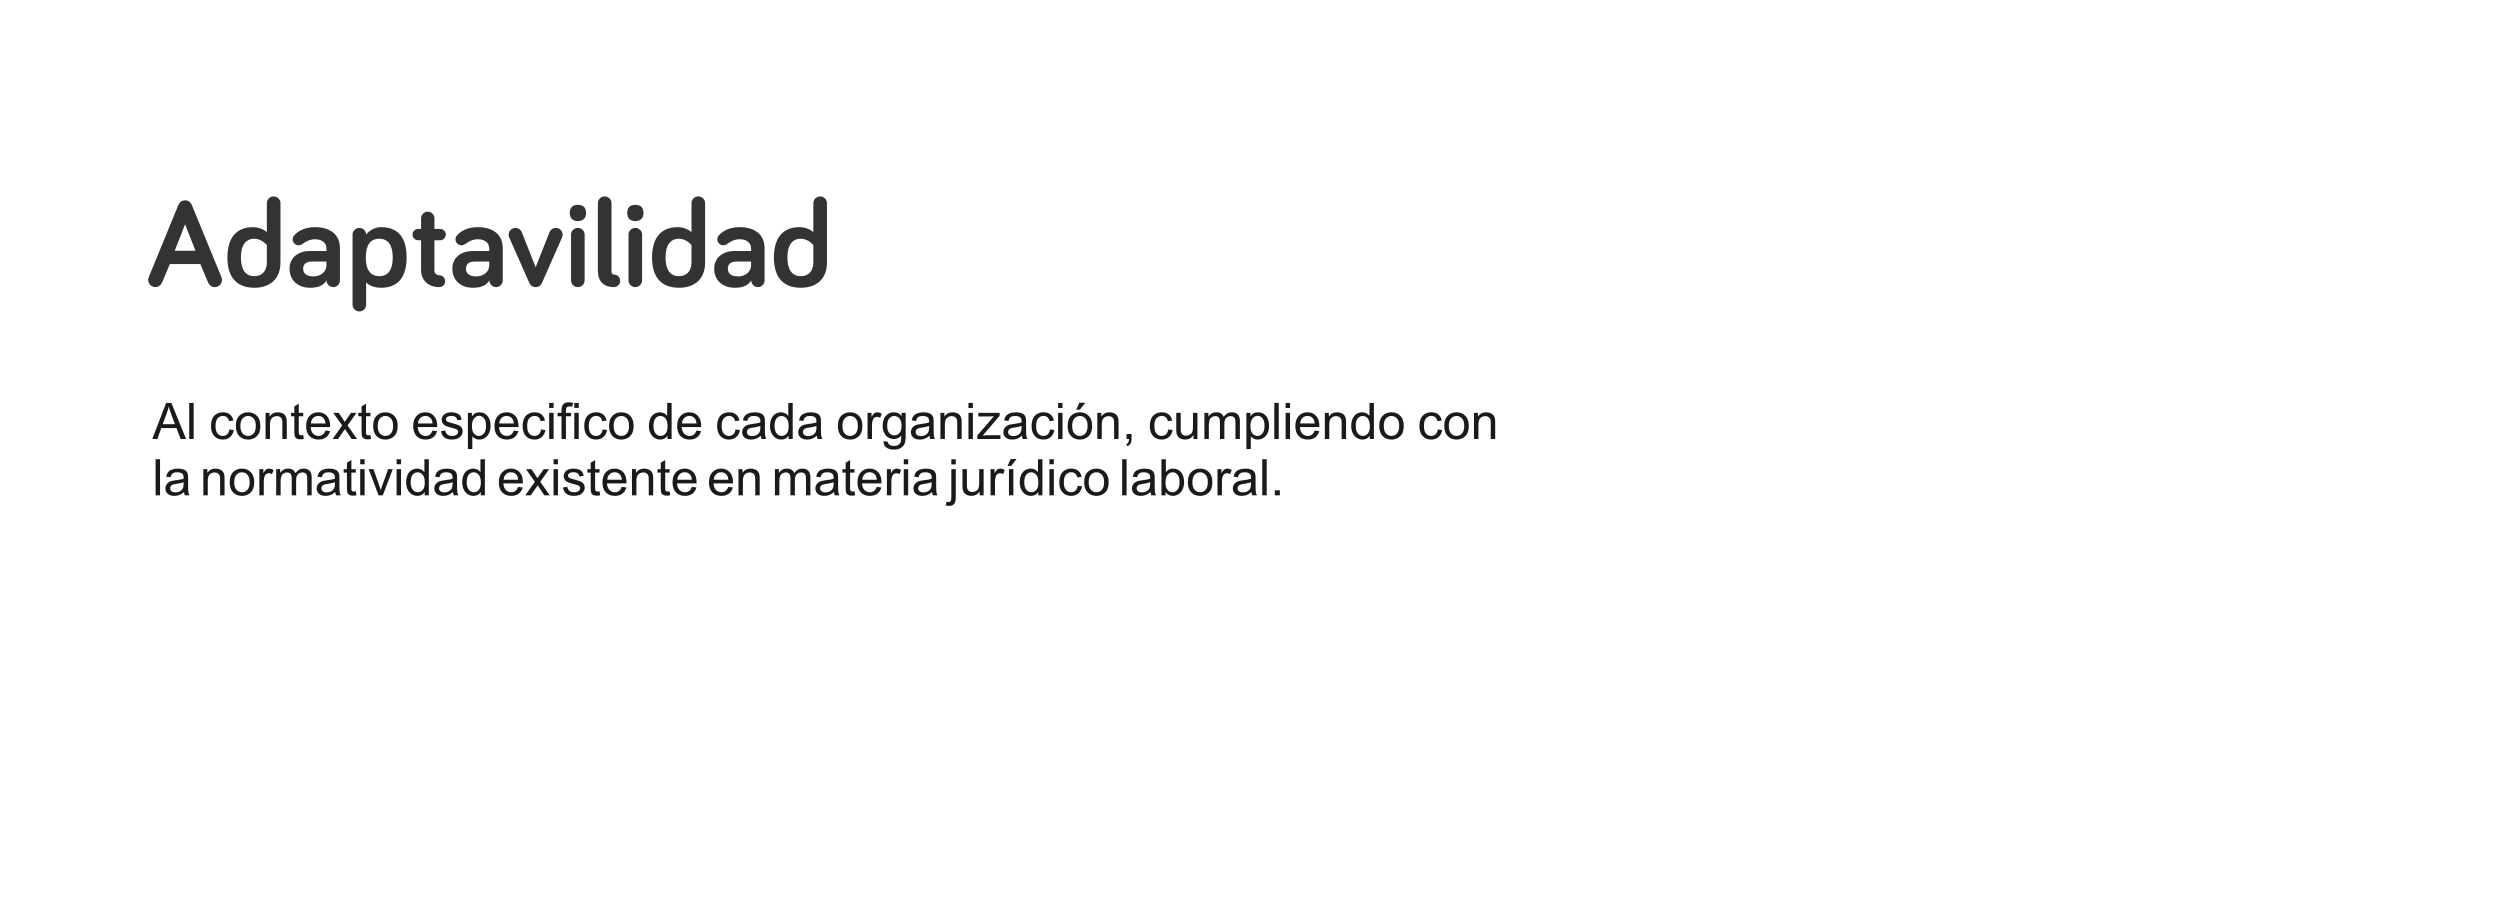 <?xml version="1.0" encoding="UTF-8"?>
<!DOCTYPE svg PUBLIC "-//W3C//DTD SVG 1.1//EN" "http://www.w3.org/Graphics/SVG/1.1/DTD/svg11.dtd">
<!-- Creator: CorelDRAW 2018 (64 Bit) -->
<svg xmlns="http://www.w3.org/2000/svg" xml:space="preserve" width="4.133in" height="1.508in" version="1.1" style="shape-rendering:geometricPrecision; text-rendering:geometricPrecision; image-rendering:optimizeQuality; fill-rule:evenodd; clip-rule:evenodd"
viewBox="0 0 4132.97 1508.09"
 xmlns:xlink="http://www.w3.org/1999/xlink">
 <defs>
  <style type="text/css">
   <![CDATA[
    .fil2 {fill:none}
    .fil0 {fill:#1A1A1A;fill-rule:nonzero}
    .fil1 {fill:#333333;fill-rule:nonzero}
   ]]>
  </style>
 </defs>
 <g id="Capa_x0020_1">
  <path class="fil0" d="M251.65 725.82l22.89 -59.67 8.68 0 24.29 59.67 -8.98 0 -6.91 -18.08 -25.12 0 -6.47 18.08 -8.38 0zm17.17 -24.5l20.33 0 -6.22 -16.54c-1.87,-5.03 -3.29,-9.18 -4.28,-12.46 -0.82,3.89 -1.91,7.71 -3.29,11.48l-6.54 17.52z"/>
  <polygon id="1" class="fil0" points="312.7,725.82 312.7,666.16 320.03,666.16 320.03,725.82 "/>
  <path id="2" class="fil0" d="M379.14 709.99l7.17 1c-0.79,4.93 -2.79,8.78 -6.03,11.57 -3.24,2.79 -7.22,4.18 -11.93,4.18 -5.91,0 -10.65,-1.93 -14.24,-5.79 -3.59,-3.86 -5.39,-9.39 -5.39,-16.59 0,-4.67 0.78,-8.74 2.32,-12.24 1.54,-3.48 3.89,-6.11 7.05,-7.85 3.15,-1.75 6.58,-2.63 10.31,-2.63 4.68,0 8.53,1.18 11.5,3.56 2.98,2.37 4.9,5.75 5.74,10.11l-7.09 1.08c-0.68,-2.9 -1.87,-5.08 -3.61,-6.55 -1.72,-1.46 -3.8,-2.19 -6.25,-2.19 -3.7,0 -6.7,1.32 -9.02,3.96 -2.3,2.65 -3.46,6.82 -3.46,12.54 0,5.8 1.11,10.01 3.33,12.64 2.24,2.63 5.14,3.94 8.71,3.94 2.89,0 5.29,-0.87 7.21,-2.64 1.93,-1.75 3.15,-4.46 3.67,-8.11z"/>
  <path id="3" class="fil0" d="M389.81 704.2c0,-7.98 2.22,-13.9 6.68,-17.75 3.71,-3.2 8.25,-4.8 13.6,-4.8 5.93,0 10.79,1.94 14.57,5.83 3.76,3.87 5.65,9.25 5.65,16.1 0,5.55 -0.83,9.92 -2.5,13.1 -1.67,3.18 -4.1,5.65 -7.29,7.42 -3.18,1.76 -6.67,2.64 -10.43,2.64 -6.05,0 -10.94,-1.93 -14.68,-5.81 -3.74,-3.87 -5.59,-9.46 -5.59,-16.74zm7.5 0.02c0,5.53 1.2,9.66 3.62,12.4 2.43,2.75 5.47,4.13 9.15,4.13 3.64,0 6.67,-1.37 9.1,-4.14 2.42,-2.77 3.63,-6.97 3.63,-12.63 0,-5.33 -1.22,-9.38 -3.65,-12.11 -2.43,-2.75 -5.46,-4.12 -9.07,-4.12 -3.68,0 -6.72,1.36 -9.15,4.09 -2.42,2.74 -3.62,6.86 -3.62,12.38z"/>
  <path id="4" class="fil0" d="M438.9 725.82l0 -43.25 6.58 0 0 6.14c3.17,-4.71 7.75,-7.06 13.74,-7.06 2.61,0 5,0.47 7.18,1.41 2.18,0.93 3.82,2.17 4.9,3.68 1.09,1.51 1.85,3.32 2.28,5.4 0.26,1.36 0.4,3.74 0.4,7.13l0 26.55 -7.33 0 0 -26.28c0,-2.98 -0.28,-5.22 -0.85,-6.69 -0.57,-1.47 -1.58,-2.65 -3.03,-3.54 -1.44,-0.87 -3.15,-1.32 -5.09,-1.32 -3.11,0 -5.79,0.99 -8.05,2.97 -2.27,1.97 -3.39,5.74 -3.39,11.26l0 23.6 -7.33 0z"/>
  <path id="5" class="fil0" d="M501.16 719.28l1 6.47c-2.06,0.43 -3.9,0.65 -5.52,0.65 -2.65,0 -4.71,-0.42 -6.18,-1.26 -1.46,-0.85 -2.48,-1.94 -3.08,-3.32 -0.59,-1.37 -0.89,-4.26 -0.89,-8.66l0 -24.92 -5.42 0 0 -5.67 5.42 0 0 -10.69 7.33 -4.4 0 15.09 7.33 0 0 5.67 -7.33 0 0 25.33c0,2.1 0.13,3.44 0.39,4.04 0.25,0.6 0.67,1.07 1.25,1.43 0.58,0.35 1.41,0.53 2.5,0.53 0.8,0 1.87,-0.09 3.19,-0.29z"/>
  <path id="6" class="fil0" d="M537.89 711.82l7.58 1c-1.18,4.4 -3.39,7.83 -6.61,10.26 -3.22,2.43 -7.33,3.65 -12.35,3.65 -6.31,0 -11.31,-1.94 -15,-5.83 -3.7,-3.87 -5.54,-9.33 -5.54,-16.35 0,-7.25 1.86,-12.89 5.6,-16.89 3.74,-4.02 8.58,-6.02 14.54,-6.02 5.76,0 10.47,1.96 14.12,5.89 3.65,3.93 5.49,9.46 5.49,16.59 0,0.43 -0.02,1.08 -0.04,1.94l-32.21 0c0.28,4.74 1.61,8.38 4.03,10.89 2.41,2.52 5.42,3.78 9.02,3.78 2.68,0 4.97,-0.71 6.86,-2.13 1.9,-1.42 3.4,-3.68 4.51,-6.79zm-24 -11.75l24.08 0c-0.32,-3.64 -1.25,-6.36 -2.76,-8.18 -2.32,-2.82 -5.35,-4.24 -9.05,-4.24 -3.36,0 -6.18,1.12 -8.47,3.37 -2.28,2.25 -3.54,5.26 -3.79,9.04z"/>
  <path id="7" class="fil0" d="M549.74 725.82l15.79 -22.4 -14.63 -20.85 9.02 0 6.83 10.21c1.26,1.92 2.26,3.47 2.97,4.7 1.24,-1.74 2.33,-3.31 3.32,-4.71l7.19 -10.2 8.96 0 -14.71 20.85 15.66 22.4 -8.92 0 -8.94 -13.33 -2.04 -3.21 -11.56 16.54 -8.96 0z"/>
  <path id="8" class="fil0" d="M612.32 719.28l1 6.47c-2.06,0.43 -3.9,0.65 -5.52,0.65 -2.65,0 -4.71,-0.42 -6.18,-1.26 -1.46,-0.85 -2.48,-1.94 -3.08,-3.32 -0.59,-1.37 -0.89,-4.26 -0.89,-8.66l0 -24.92 -5.42 0 0 -5.67 5.42 0 0 -10.69 7.33 -4.4 0 15.09 7.33 0 0 5.67 -7.33 0 0 25.33c0,2.1 0.13,3.44 0.39,4.04 0.25,0.6 0.67,1.07 1.25,1.43 0.58,0.35 1.41,0.53 2.5,0.53 0.8,0 1.87,-0.09 3.19,-0.29z"/>
  <path id="9" class="fil0" d="M616.81 704.2c0,-7.98 2.22,-13.9 6.68,-17.75 3.71,-3.2 8.25,-4.8 13.6,-4.8 5.93,0 10.79,1.94 14.57,5.83 3.76,3.87 5.65,9.25 5.65,16.1 0,5.55 -0.83,9.92 -2.5,13.1 -1.67,3.18 -4.1,5.65 -7.29,7.42 -3.18,1.76 -6.67,2.64 -10.43,2.64 -6.05,0 -10.94,-1.93 -14.68,-5.81 -3.74,-3.87 -5.59,-9.46 -5.59,-16.74zm7.5 0.02c0,5.53 1.2,9.66 3.62,12.4 2.43,2.75 5.47,4.13 9.15,4.13 3.64,0 6.67,-1.37 9.1,-4.14 2.42,-2.77 3.63,-6.97 3.63,-12.63 0,-5.33 -1.22,-9.38 -3.65,-12.11 -2.43,-2.75 -5.46,-4.12 -9.07,-4.12 -3.68,0 -6.72,1.36 -9.15,4.09 -2.42,2.74 -3.62,6.86 -3.62,12.38z"/>
  <path id="10" class="fil0" d="M714.91 711.82l7.58 1c-1.18,4.4 -3.39,7.83 -6.61,10.26 -3.22,2.43 -7.33,3.65 -12.35,3.65 -6.31,0 -11.31,-1.94 -15,-5.83 -3.7,-3.87 -5.54,-9.33 -5.54,-16.35 0,-7.25 1.86,-12.89 5.6,-16.89 3.74,-4.02 8.58,-6.02 14.54,-6.02 5.76,0 10.47,1.96 14.12,5.89 3.65,3.93 5.49,9.46 5.49,16.59 0,0.43 -0.02,1.08 -0.04,1.94l-32.21 0c0.28,4.74 1.61,8.38 4.03,10.89 2.41,2.52 5.42,3.78 9.02,3.78 2.68,0 4.97,-0.71 6.86,-2.13 1.9,-1.42 3.4,-3.68 4.51,-6.79zm-24 -11.75l24.08 0c-0.32,-3.64 -1.25,-6.36 -2.76,-8.18 -2.32,-2.82 -5.35,-4.24 -9.05,-4.24 -3.36,0 -6.18,1.12 -8.47,3.37 -2.28,2.25 -3.54,5.26 -3.79,9.04z"/>
  <path id="11" class="fil0" d="M728.84 712.91l7.25 -1.17c0.4,2.9 1.54,5.13 3.4,6.68 1.86,1.54 4.47,2.32 7.81,2.32 3.37,0 5.87,-0.68 7.51,-2.06 1.63,-1.36 2.44,-2.97 2.44,-4.82 0,-1.65 -0.74,-2.96 -2.19,-3.91 -1.03,-0.65 -3.53,-1.47 -7.5,-2.48 -5.36,-1.35 -9.07,-2.52 -11.15,-3.5 -2.07,-1 -3.64,-2.36 -4.71,-4.11 -1.07,-1.73 -1.61,-3.67 -1.61,-5.78 0,-1.93 0.44,-3.71 1.32,-5.35 0.89,-1.64 2.08,-3 3.6,-4.08 1.14,-0.83 2.69,-1.54 4.65,-2.13 1.97,-0.58 4.07,-0.88 6.32,-0.88 3.39,0 6.36,0.49 8.91,1.47 2.57,0.97 4.46,2.31 5.68,3.97 1.21,1.68 2.06,3.92 2.52,6.72l-7.17 1c-0.32,-2.25 -1.26,-4.02 -2.82,-5.28 -1.56,-1.26 -3.75,-1.89 -6.59,-1.89 -3.35,0 -5.75,0.56 -7.18,1.67 -1.43,1.11 -2.15,2.42 -2.15,3.9 0,0.94 0.29,1.81 0.89,2.57 0.59,0.78 1.53,1.43 2.8,1.94 0.74,0.28 2.88,0.9 6.46,1.87 5.17,1.37 8.78,2.52 10.83,3.39 2.06,0.87 3.67,2.17 4.83,3.83 1.18,1.68 1.76,3.76 1.76,6.27 0,2.43 -0.71,4.72 -2.14,6.87 -1.43,2.15 -3.49,3.82 -6.17,5 -2.7,1.18 -5.74,1.76 -9.13,1.76 -5.61,0 -9.91,-1.17 -12.85,-3.49 -2.94,-2.33 -4.82,-5.78 -5.64,-10.35z"/>
  <path id="12" class="fil0" d="M773.42 742.41l0 -59.83 6.67 0 0 5.68c1.57,-2.19 3.35,-3.85 5.33,-4.94 1.97,-1.09 4.37,-1.65 7.19,-1.65 3.7,0 6.94,0.94 9.77,2.85 2.82,1.89 4.94,4.57 6.39,8.01 1.43,3.46 2.15,7.24 2.15,11.36 0,4.4 -0.79,8.37 -2.37,11.92 -1.58,3.53 -3.89,6.24 -6.92,8.13 -3.01,1.87 -6.19,2.82 -9.53,2.82 -2.44,0 -4.64,-0.52 -6.57,-1.54 -1.94,-1.03 -3.53,-2.32 -4.78,-3.89l0 21.1 -7.33 0zm6.67 -37.94c0,5.54 1.13,9.64 3.36,12.29 2.25,2.65 4.97,3.99 8.17,3.99 3.25,0 6.03,-1.37 8.33,-4.13 2.32,-2.75 3.47,-7 3.47,-12.76 0,-5.5 -1.13,-9.61 -3.39,-12.35 -2.26,-2.74 -4.96,-4.1 -8.09,-4.1 -3.11,0 -5.86,1.46 -8.25,4.36 -2.4,2.92 -3.6,7.14 -3.6,12.69z"/>
  <path id="13" class="fil0" d="M849.27 711.82l7.58 1c-1.18,4.4 -3.39,7.83 -6.61,10.26 -3.22,2.43 -7.33,3.65 -12.35,3.65 -6.31,0 -11.31,-1.94 -15,-5.83 -3.7,-3.87 -5.54,-9.33 -5.54,-16.35 0,-7.25 1.86,-12.89 5.6,-16.89 3.74,-4.02 8.58,-6.02 14.54,-6.02 5.76,0 10.47,1.96 14.12,5.89 3.65,3.93 5.49,9.46 5.49,16.59 0,0.43 -0.02,1.08 -0.04,1.94l-32.21 0c0.28,4.74 1.61,8.38 4.03,10.89 2.41,2.52 5.42,3.78 9.02,3.78 2.68,0 4.97,-0.71 6.86,-2.13 1.9,-1.42 3.4,-3.68 4.51,-6.79zm-24 -11.75l24.08 0c-0.32,-3.64 -1.25,-6.36 -2.76,-8.18 -2.32,-2.82 -5.35,-4.24 -9.05,-4.24 -3.36,0 -6.18,1.12 -8.47,3.37 -2.28,2.25 -3.54,5.26 -3.79,9.04z"/>
  <path id="14" class="fil0" d="M894.36 709.99l7.17 1c-0.79,4.93 -2.79,8.78 -6.03,11.57 -3.24,2.79 -7.22,4.18 -11.93,4.18 -5.91,0 -10.65,-1.93 -14.24,-5.79 -3.59,-3.86 -5.39,-9.39 -5.39,-16.59 0,-4.67 0.78,-8.74 2.32,-12.24 1.54,-3.48 3.89,-6.11 7.05,-7.85 3.15,-1.75 6.58,-2.63 10.31,-2.63 4.68,0 8.53,1.18 11.5,3.56 2.98,2.37 4.9,5.75 5.74,10.11l-7.09 1.08c-0.68,-2.9 -1.87,-5.08 -3.61,-6.55 -1.72,-1.46 -3.8,-2.19 -6.25,-2.19 -3.7,0 -6.7,1.32 -9.02,3.96 -2.3,2.65 -3.46,6.82 -3.46,12.54 0,5.8 1.11,10.01 3.33,12.64 2.24,2.63 5.14,3.94 8.71,3.94 2.89,0 5.29,-0.87 7.21,-2.64 1.93,-1.75 3.15,-4.46 3.67,-8.11z"/>
  <path id="15" class="fil0" d="M907.78 674.49l0 -8.33 7.33 0 0 8.33 -7.33 0zm0 51.33l0 -43.25 7.33 0 0 43.25 -7.33 0z"/>
  <path id="16" class="fil0" d="M928.21 725.82l0 -37.58 -6.5 0 0 -5.67 6.5 0 0 -4.18c0,-4.28 0.93,-7.55 2.78,-9.82 1.85,-2.28 4.76,-3.42 8.76,-3.42 2.7,0 5.18,0.31 7.46,0.92l-1.14 6.18c-1.44,-0.24 -2.76,-0.35 -3.96,-0.35 -2.53,0 -4.26,0.5 -5.18,1.5 -0.93,1 -1.39,3.13 -1.39,6.37l0 2.79 8.41 0 0 5.67 -8.41 0 0 37.58 -7.33 0zm21.16 -51.33l0 -8.33 7.33 0 0 8.33 -7.33 0zm0 51.33l0 -43.25 7.33 0 0 43.25 -7.33 0z"/>
  <path id="17" class="fil0" d="M996.21 709.99l7.17 1c-0.79,4.93 -2.79,8.78 -6.03,11.57 -3.24,2.79 -7.22,4.18 -11.93,4.18 -5.91,0 -10.65,-1.93 -14.24,-5.79 -3.59,-3.86 -5.39,-9.39 -5.39,-16.59 0,-4.67 0.78,-8.74 2.32,-12.24 1.54,-3.48 3.89,-6.11 7.05,-7.85 3.15,-1.75 6.58,-2.63 10.31,-2.63 4.68,0 8.53,1.18 11.5,3.56 2.98,2.37 4.9,5.75 5.74,10.11l-7.09 1.08c-0.68,-2.9 -1.87,-5.08 -3.61,-6.55 -1.72,-1.46 -3.8,-2.19 -6.25,-2.19 -3.7,0 -6.7,1.32 -9.02,3.96 -2.3,2.65 -3.46,6.82 -3.46,12.54 0,5.8 1.11,10.01 3.33,12.64 2.24,2.63 5.14,3.94 8.71,3.94 2.89,0 5.29,-0.87 7.21,-2.64 1.93,-1.75 3.15,-4.46 3.67,-8.11z"/>
  <path id="18" class="fil0" d="M1006.87 704.2c0,-7.98 2.22,-13.9 6.68,-17.75 3.71,-3.2 8.25,-4.8 13.6,-4.8 5.93,0 10.79,1.94 14.57,5.83 3.76,3.87 5.65,9.25 5.65,16.1 0,5.55 -0.83,9.92 -2.5,13.1 -1.67,3.18 -4.1,5.65 -7.29,7.42 -3.18,1.76 -6.67,2.64 -10.43,2.64 -6.05,0 -10.94,-1.93 -14.68,-5.81 -3.74,-3.87 -5.59,-9.46 -5.59,-16.74zm7.5 0.02c0,5.53 1.2,9.66 3.62,12.4 2.43,2.75 5.47,4.13 9.15,4.13 3.64,0 6.67,-1.37 9.1,-4.14 2.42,-2.77 3.63,-6.97 3.63,-12.63 0,-5.33 -1.22,-9.38 -3.65,-12.11 -2.43,-2.75 -5.46,-4.12 -9.07,-4.12 -3.68,0 -6.72,1.36 -9.15,4.09 -2.42,2.74 -3.62,6.86 -3.62,12.38z"/>
  <path id="19" class="fil0" d="M1103.39 725.82l0 -5.48c-2.74,4.26 -6.76,6.4 -12.08,6.4 -3.44,0 -6.61,-0.94 -9.49,-2.85 -2.89,-1.89 -5.13,-4.54 -6.72,-7.93 -1.58,-3.4 -2.37,-7.3 -2.37,-11.72 0,-4.31 0.72,-8.21 2.15,-11.72 1.44,-3.5 3.6,-6.19 6.47,-8.05 2.86,-1.87 6.08,-2.81 9.63,-2.81 2.61,0 4.93,0.56 6.96,1.65 2.03,1.1 3.68,2.54 4.96,4.31l0 -21.46 7.33 0 0 59.67 -6.83 0zm-23.16 -21.57c0,5.53 1.17,9.65 3.51,12.39 2.33,2.74 5.1,4.1 8.28,4.1 3.21,0 5.93,-1.31 8.18,-3.92 2.24,-2.61 3.36,-6.6 3.36,-11.96 0,-5.89 -1.14,-10.22 -3.43,-12.98 -2.28,-2.76 -5.1,-4.14 -8.44,-4.14 -3.26,0 -5.98,1.32 -8.18,3.97 -2.18,2.65 -3.28,6.83 -3.28,12.54z"/>
  <path id="20" class="fil0" d="M1151.32 711.82l7.58 1c-1.18,4.4 -3.39,7.83 -6.61,10.26 -3.22,2.43 -7.33,3.65 -12.35,3.65 -6.31,0 -11.31,-1.94 -15,-5.83 -3.7,-3.87 -5.54,-9.33 -5.54,-16.35 0,-7.25 1.86,-12.89 5.6,-16.89 3.74,-4.02 8.58,-6.02 14.54,-6.02 5.76,0 10.47,1.96 14.12,5.89 3.65,3.93 5.49,9.46 5.49,16.59 0,0.43 -0.02,1.08 -0.04,1.94l-32.21 0c0.28,4.74 1.61,8.38 4.03,10.89 2.41,2.52 5.42,3.78 9.02,3.78 2.68,0 4.97,-0.71 6.86,-2.13 1.9,-1.42 3.4,-3.68 4.51,-6.79zm-24 -11.75l24.08 0c-0.32,-3.64 -1.25,-6.36 -2.76,-8.18 -2.32,-2.82 -5.35,-4.24 -9.05,-4.24 -3.36,0 -6.18,1.12 -8.47,3.37 -2.28,2.25 -3.54,5.26 -3.79,9.04z"/>
  <path id="21" class="fil0" d="M1215.93 709.99l7.17 1c-0.79,4.93 -2.79,8.78 -6.03,11.57 -3.24,2.79 -7.22,4.18 -11.93,4.18 -5.91,0 -10.65,-1.93 -14.24,-5.79 -3.59,-3.86 -5.39,-9.39 -5.39,-16.59 0,-4.67 0.78,-8.74 2.32,-12.24 1.54,-3.48 3.89,-6.11 7.05,-7.85 3.15,-1.75 6.58,-2.63 10.31,-2.63 4.68,0 8.53,1.18 11.5,3.56 2.98,2.37 4.9,5.75 5.74,10.11l-7.09 1.08c-0.68,-2.9 -1.87,-5.08 -3.61,-6.55 -1.72,-1.46 -3.8,-2.19 -6.25,-2.19 -3.7,0 -6.7,1.32 -9.02,3.96 -2.3,2.65 -3.46,6.82 -3.46,12.54 0,5.8 1.11,10.01 3.33,12.64 2.24,2.63 5.14,3.94 8.71,3.94 2.89,0 5.29,-0.87 7.21,-2.64 1.93,-1.75 3.15,-4.46 3.67,-8.11z"/>
  <path id="22" class="fil0" d="M1257.6 720.41c-2.72,2.32 -5.35,3.94 -7.86,4.9 -2.52,0.96 -5.21,1.43 -8.1,1.43 -4.75,0 -8.4,-1.15 -10.96,-3.47 -2.56,-2.31 -3.83,-5.26 -3.83,-8.86 0,-2.11 0.48,-4.04 1.44,-5.79 0.97,-1.75 2.24,-3.14 3.79,-4.19 1.57,-1.06 3.32,-1.86 5.28,-2.41 1.44,-0.37 3.62,-0.74 6.53,-1.09 5.92,-0.7 10.29,-1.54 13.08,-2.52 0.03,-1 0.04,-1.64 0.04,-1.9 0,-2.97 -0.69,-5.07 -2.08,-6.29 -1.87,-1.65 -4.67,-2.47 -8.36,-2.47 -3.46,0 -6.02,0.61 -7.65,1.82 -1.65,1.21 -2.86,3.35 -3.65,6.43l-7.17 -1c0.65,-3.07 1.72,-5.55 3.22,-7.44 1.5,-1.89 3.67,-3.33 6.5,-4.36 2.82,-1.02 6.11,-1.53 9.83,-1.53 3.69,0 6.71,0.43 9.03,1.31 2.3,0.87 4.01,1.96 5.1,3.28 1.08,1.32 1.85,2.98 2.29,5 0.24,1.25 0.36,3.5 0.36,6.74l0 9.72c0,6.79 0.15,11.08 0.46,12.9 0.29,1.82 0.9,3.55 1.79,5.22l-7.67 0c-0.74,-1.54 -1.2,-3.35 -1.41,-5.42zm-0.59 -16.25c-2.67,1.08 -6.67,2 -12,2.75 -3.03,0.43 -5.17,0.92 -6.41,1.46 -1.25,0.54 -2.21,1.33 -2.89,2.36 -0.68,1.04 -1.03,2.2 -1.03,3.47 0,1.93 0.74,3.55 2.22,4.85 1.49,1.3 3.65,1.94 6.5,1.94 2.82,0 5.33,-0.61 7.54,-1.85 2.19,-1.22 3.82,-2.9 4.85,-5.03 0.79,-1.65 1.18,-4.08 1.18,-7.29l0.04 -2.67z"/>
  <path id="23" class="fil0" d="M1303.61 725.82l0 -5.48c-2.74,4.26 -6.76,6.4 -12.08,6.4 -3.44,0 -6.61,-0.94 -9.49,-2.85 -2.89,-1.89 -5.13,-4.54 -6.72,-7.93 -1.58,-3.4 -2.37,-7.3 -2.37,-11.72 0,-4.31 0.72,-8.21 2.15,-11.72 1.44,-3.5 3.6,-6.19 6.47,-8.05 2.86,-1.87 6.08,-2.81 9.63,-2.81 2.61,0 4.93,0.56 6.96,1.65 2.03,1.1 3.68,2.54 4.96,4.31l0 -21.46 7.33 0 0 59.67 -6.83 0zm-23.16 -21.57c0,5.53 1.17,9.65 3.51,12.39 2.33,2.74 5.1,4.1 8.28,4.1 3.21,0 5.93,-1.31 8.18,-3.92 2.24,-2.61 3.36,-6.6 3.36,-11.96 0,-5.89 -1.14,-10.22 -3.43,-12.98 -2.28,-2.76 -5.1,-4.14 -8.44,-4.14 -3.26,0 -5.98,1.32 -8.18,3.97 -2.18,2.65 -3.28,6.83 -3.28,12.54z"/>
  <path id="24" class="fil0" d="M1350.29 720.41c-2.72,2.32 -5.35,3.94 -7.86,4.9 -2.52,0.96 -5.21,1.43 -8.1,1.43 -4.75,0 -8.4,-1.15 -10.96,-3.47 -2.56,-2.31 -3.83,-5.26 -3.83,-8.86 0,-2.11 0.48,-4.04 1.44,-5.79 0.97,-1.75 2.24,-3.14 3.79,-4.19 1.57,-1.06 3.32,-1.86 5.28,-2.41 1.44,-0.37 3.62,-0.74 6.53,-1.09 5.92,-0.7 10.29,-1.54 13.08,-2.52 0.03,-1 0.04,-1.64 0.04,-1.9 0,-2.97 -0.69,-5.07 -2.08,-6.29 -1.87,-1.65 -4.67,-2.47 -8.36,-2.47 -3.46,0 -6.02,0.61 -7.65,1.82 -1.65,1.21 -2.86,3.35 -3.65,6.43l-7.17 -1c0.65,-3.07 1.72,-5.55 3.22,-7.44 1.5,-1.89 3.67,-3.33 6.5,-4.36 2.82,-1.02 6.11,-1.53 9.83,-1.53 3.69,0 6.71,0.43 9.03,1.31 2.3,0.87 4.01,1.96 5.1,3.28 1.08,1.32 1.85,2.98 2.29,5 0.24,1.25 0.36,3.5 0.36,6.74l0 9.72c0,6.79 0.15,11.08 0.46,12.9 0.29,1.82 0.9,3.55 1.79,5.22l-7.67 0c-0.74,-1.54 -1.2,-3.35 -1.41,-5.42zm-0.59 -16.25c-2.67,1.08 -6.67,2 -12,2.75 -3.03,0.43 -5.17,0.92 -6.41,1.46 -1.25,0.54 -2.21,1.33 -2.89,2.36 -0.68,1.04 -1.03,2.2 -1.03,3.47 0,1.93 0.74,3.55 2.22,4.85 1.49,1.3 3.65,1.94 6.5,1.94 2.82,0 5.33,-0.61 7.54,-1.85 2.19,-1.22 3.82,-2.9 4.85,-5.03 0.79,-1.65 1.18,-4.08 1.18,-7.29l0.04 -2.67z"/>
  <path id="25" class="fil0" d="M1385.15 704.2c0,-7.98 2.22,-13.9 6.68,-17.75 3.71,-3.2 8.25,-4.8 13.6,-4.8 5.93,0 10.79,1.94 14.57,5.83 3.76,3.87 5.65,9.25 5.65,16.1 0,5.55 -0.83,9.92 -2.5,13.1 -1.67,3.18 -4.1,5.65 -7.29,7.42 -3.18,1.76 -6.67,2.64 -10.43,2.64 -6.05,0 -10.94,-1.93 -14.68,-5.81 -3.74,-3.87 -5.59,-9.46 -5.59,-16.74zm7.5 0.02c0,5.53 1.2,9.66 3.62,12.4 2.43,2.75 5.47,4.13 9.15,4.13 3.64,0 6.67,-1.37 9.1,-4.14 2.42,-2.77 3.63,-6.97 3.63,-12.63 0,-5.33 -1.22,-9.38 -3.65,-12.11 -2.43,-2.75 -5.46,-4.12 -9.07,-4.12 -3.68,0 -6.72,1.36 -9.15,4.09 -2.42,2.74 -3.62,6.86 -3.62,12.38z"/>
  <path id="26" class="fil0" d="M1434.16 725.82l0 -43.25 6.58 0 0 6.63c1.68,-3.07 3.24,-5.1 4.67,-6.07 1.43,-0.98 3,-1.47 4.71,-1.47 2.47,0 4.99,0.78 7.54,2.32l-2.61 6.76c-1.78,-1 -3.55,-1.5 -5.33,-1.5 -1.6,0 -3.03,0.48 -4.29,1.44 -1.26,0.96 -2.17,2.29 -2.71,4 -0.82,2.59 -1.22,5.44 -1.22,8.54l0 22.6 -7.33 0z"/>
  <path id="27" class="fil0" d="M1460.64 729.41l7.08 1c0.29,2.2 1.13,3.79 2.48,4.81 1.82,1.35 4.31,2.03 7.46,2.03 3.39,0 6.01,-0.68 7.86,-2.03 1.85,-1.35 3.09,-3.25 3.75,-5.68 0.37,-1.49 0.56,-4.61 0.53,-9.37 -3.21,3.78 -7.19,5.67 -11.97,5.67 -5.94,0 -10.55,-2.14 -13.8,-6.43 -3.26,-4.28 -4.89,-9.42 -4.89,-15.4 0,-4.13 0.75,-7.93 2.24,-11.42 1.48,-3.48 3.65,-6.17 6.48,-8.07 2.83,-1.91 6.17,-2.85 10,-2.85 5.1,0 9.31,2.09 12.61,6.25l0 -5.33 6.75 0 0 37.35c0,6.74 -0.68,11.5 -2.06,14.3 -1.36,2.81 -3.54,5.03 -6.5,6.65 -2.97,1.63 -6.63,2.44 -10.96,2.44 -5.15,0 -9.31,-1.15 -12.47,-3.47 -3.18,-2.31 -4.71,-5.79 -4.6,-10.44zm6 -25.94c0,5.65 1.13,9.78 3.37,12.37 2.26,2.6 5.08,3.91 8.47,3.91 3.37,0 6.2,-1.29 8.49,-3.87 2.28,-2.59 3.41,-6.64 3.41,-12.17 0,-5.28 -1.18,-9.26 -3.53,-11.94 -2.35,-2.68 -5.18,-4.01 -8.48,-4.01 -3.26,0 -6.03,1.32 -8.32,3.96 -2.28,2.64 -3.42,6.55 -3.42,11.76z"/>
  <path id="28" class="fil0" d="M1536.59 720.41c-2.72,2.32 -5.35,3.94 -7.86,4.9 -2.52,0.96 -5.21,1.43 -8.1,1.43 -4.75,0 -8.4,-1.15 -10.96,-3.47 -2.56,-2.31 -3.83,-5.26 -3.83,-8.86 0,-2.11 0.48,-4.04 1.44,-5.79 0.97,-1.75 2.24,-3.14 3.79,-4.19 1.57,-1.06 3.32,-1.86 5.28,-2.41 1.44,-0.37 3.62,-0.74 6.53,-1.09 5.92,-0.7 10.29,-1.54 13.08,-2.52 0.03,-1 0.04,-1.64 0.04,-1.9 0,-2.97 -0.69,-5.07 -2.08,-6.29 -1.87,-1.65 -4.67,-2.47 -8.36,-2.47 -3.46,0 -6.02,0.61 -7.65,1.82 -1.65,1.21 -2.86,3.35 -3.65,6.43l-7.17 -1c0.65,-3.07 1.72,-5.55 3.22,-7.44 1.5,-1.89 3.67,-3.33 6.5,-4.36 2.82,-1.02 6.11,-1.53 9.83,-1.53 3.69,0 6.71,0.43 9.03,1.31 2.3,0.87 4.01,1.96 5.1,3.28 1.08,1.32 1.85,2.98 2.29,5 0.24,1.25 0.36,3.5 0.36,6.74l0 9.72c0,6.79 0.15,11.08 0.46,12.9 0.29,1.82 0.9,3.55 1.79,5.22l-7.67 0c-0.74,-1.54 -1.2,-3.35 -1.41,-5.42zm-0.59 -16.25c-2.67,1.08 -6.67,2 -12,2.75 -3.03,0.43 -5.17,0.92 -6.41,1.46 -1.25,0.54 -2.21,1.33 -2.89,2.36 -0.68,1.04 -1.03,2.2 -1.03,3.47 0,1.93 0.74,3.55 2.22,4.85 1.49,1.3 3.65,1.94 6.5,1.94 2.82,0 5.33,-0.61 7.54,-1.85 2.19,-1.22 3.82,-2.9 4.85,-5.03 0.79,-1.65 1.18,-4.08 1.18,-7.29l0.04 -2.67z"/>
  <path id="29" class="fil0" d="M1554.68 725.82l0 -43.25 6.58 0 0 6.14c3.17,-4.71 7.75,-7.06 13.74,-7.06 2.61,0 5,0.47 7.18,1.41 2.18,0.93 3.82,2.17 4.9,3.68 1.09,1.51 1.85,3.32 2.28,5.4 0.26,1.36 0.4,3.74 0.4,7.13l0 26.55 -7.33 0 0 -26.28c0,-2.98 -0.28,-5.22 -0.85,-6.69 -0.57,-1.47 -1.58,-2.65 -3.03,-3.54 -1.44,-0.87 -3.15,-1.32 -5.09,-1.32 -3.11,0 -5.79,0.99 -8.05,2.97 -2.27,1.97 -3.39,5.74 -3.39,11.26l0 23.6 -7.33 0z"/>
  <path id="30" class="fil0" d="M1601.02 674.49l0 -8.33 7.33 0 0 8.33 -7.33 0zm0 51.33l0 -43.25 7.33 0 0 43.25 -7.33 0z"/>
  <path id="31" class="fil0" d="M1615.66 725.82l0 -5.97 27.39 -31.61c-3.11,0.17 -5.85,0.25 -8.21,0.25l-17.52 0 0 -5.92 35.25 0 0 4.82 -23.44 27.42 -4.49 5.1c3.29,-0.28 6.38,-0.42 9.25,-0.42l20.01 0 0 6.33 -38.25 0z"/>
  <path id="32" class="fil0" d="M1689.45 720.41c-2.72,2.32 -5.35,3.94 -7.86,4.9 -2.52,0.96 -5.21,1.43 -8.1,1.43 -4.75,0 -8.4,-1.15 -10.96,-3.47 -2.56,-2.31 -3.83,-5.26 -3.83,-8.86 0,-2.11 0.48,-4.04 1.44,-5.79 0.97,-1.75 2.24,-3.14 3.79,-4.19 1.57,-1.06 3.32,-1.86 5.28,-2.41 1.44,-0.37 3.62,-0.74 6.53,-1.09 5.92,-0.7 10.29,-1.54 13.08,-2.52 0.03,-1 0.04,-1.64 0.04,-1.9 0,-2.97 -0.69,-5.07 -2.08,-6.29 -1.87,-1.65 -4.67,-2.47 -8.36,-2.47 -3.46,0 -6.02,0.61 -7.65,1.82 -1.65,1.21 -2.86,3.35 -3.65,6.43l-7.17 -1c0.65,-3.07 1.72,-5.55 3.22,-7.44 1.5,-1.89 3.67,-3.33 6.5,-4.36 2.82,-1.02 6.11,-1.53 9.83,-1.53 3.69,0 6.71,0.43 9.03,1.31 2.3,0.87 4.01,1.96 5.1,3.28 1.08,1.32 1.85,2.98 2.29,5 0.24,1.25 0.36,3.5 0.36,6.74l0 9.72c0,6.79 0.15,11.08 0.46,12.9 0.29,1.82 0.9,3.55 1.79,5.22l-7.67 0c-0.74,-1.54 -1.2,-3.35 -1.41,-5.42zm-0.59 -16.25c-2.67,1.08 -6.67,2 -12,2.75 -3.03,0.43 -5.17,0.92 -6.41,1.46 -1.25,0.54 -2.21,1.33 -2.89,2.36 -0.68,1.04 -1.03,2.2 -1.03,3.47 0,1.93 0.74,3.55 2.22,4.85 1.49,1.3 3.65,1.94 6.5,1.94 2.82,0 5.33,-0.61 7.54,-1.85 2.19,-1.22 3.82,-2.9 4.85,-5.03 0.79,-1.65 1.18,-4.08 1.18,-7.29l0.04 -2.67z"/>
  <path id="33" class="fil0" d="M1735.8 709.99l7.17 1c-0.79,4.93 -2.79,8.78 -6.03,11.57 -3.24,2.79 -7.22,4.18 -11.93,4.18 -5.91,0 -10.65,-1.93 -14.24,-5.79 -3.59,-3.86 -5.39,-9.39 -5.39,-16.59 0,-4.67 0.78,-8.74 2.32,-12.24 1.54,-3.48 3.89,-6.11 7.05,-7.85 3.15,-1.75 6.58,-2.63 10.31,-2.63 4.68,0 8.53,1.18 11.5,3.56 2.98,2.37 4.9,5.75 5.74,10.11l-7.09 1.08c-0.68,-2.9 -1.87,-5.08 -3.61,-6.55 -1.72,-1.46 -3.8,-2.19 -6.25,-2.19 -3.7,0 -6.7,1.32 -9.02,3.96 -2.3,2.65 -3.46,6.82 -3.46,12.54 0,5.8 1.11,10.01 3.33,12.64 2.24,2.63 5.14,3.94 8.71,3.94 2.89,0 5.29,-0.87 7.21,-2.64 1.93,-1.75 3.15,-4.46 3.67,-8.11z"/>
  <path id="34" class="fil0" d="M1749.21 674.49l0 -8.33 7.33 0 0 8.33 -7.33 0zm0 51.33l0 -43.25 7.33 0 0 43.25 -7.33 0z"/>
  <path id="35" class="fil0" d="M1764.98 704.2c0,-7.98 2.22,-13.9 6.68,-17.75 3.71,-3.2 8.25,-4.8 13.6,-4.8 5.93,0 10.79,1.94 14.57,5.83 3.76,3.87 5.65,9.25 5.65,16.1 0,5.55 -0.83,9.92 -2.5,13.1 -1.67,3.18 -4.1,5.65 -7.29,7.42 -3.18,1.76 -6.67,2.64 -10.43,2.64 -6.05,0 -10.94,-1.93 -14.68,-5.81 -3.74,-3.87 -5.59,-9.46 -5.59,-16.74zm7.5 0.02c0,5.53 1.2,9.66 3.62,12.4 2.43,2.75 5.47,4.13 9.15,4.13 3.64,0 6.67,-1.37 9.1,-4.14 2.42,-2.77 3.63,-6.97 3.63,-12.63 0,-5.33 -1.22,-9.38 -3.65,-12.11 -2.43,-2.75 -5.46,-4.12 -9.07,-4.12 -3.68,0 -6.72,1.36 -9.15,4.09 -2.42,2.74 -3.62,6.86 -3.62,12.38zm6.67 -26.97l5.33 -11.42 9.66 0 -8.92 11.42 -6.08 0z"/>
  <path id="36" class="fil0" d="M1814.07 725.82l0 -43.25 6.58 0 0 6.14c3.17,-4.71 7.75,-7.06 13.74,-7.06 2.61,0 5,0.47 7.18,1.41 2.18,0.93 3.82,2.17 4.9,3.68 1.09,1.51 1.85,3.32 2.28,5.4 0.26,1.36 0.4,3.74 0.4,7.13l0 26.55 -7.33 0 0 -26.28c0,-2.98 -0.28,-5.22 -0.85,-6.69 -0.57,-1.47 -1.58,-2.65 -3.03,-3.54 -1.44,-0.87 -3.15,-1.32 -5.09,-1.32 -3.11,0 -5.79,0.99 -8.05,2.97 -2.27,1.97 -3.39,5.74 -3.39,11.26l0 23.6 -7.33 0z"/>
  <path id="37" class="fil0" d="M1862.33 725.82l0 -8.33 8.33 0 0 8.33c0,3.07 -0.54,5.55 -1.64,7.44 -1.08,1.89 -2.82,3.36 -5.19,4.39l-2 -3.17c1.56,-0.68 2.69,-1.68 3.42,-2.98 0.74,-1.32 1.15,-3.21 1.24,-5.68l-4.15 0z"/>
  <path id="38" class="fil0" d="M1931.33 709.99l7.17 1c-0.79,4.93 -2.79,8.78 -6.03,11.57 -3.24,2.79 -7.22,4.18 -11.93,4.18 -5.91,0 -10.65,-1.93 -14.24,-5.79 -3.59,-3.86 -5.39,-9.39 -5.39,-16.59 0,-4.67 0.78,-8.74 2.32,-12.24 1.54,-3.48 3.89,-6.11 7.05,-7.85 3.15,-1.75 6.58,-2.63 10.31,-2.63 4.68,0 8.53,1.18 11.5,3.56 2.98,2.37 4.9,5.75 5.74,10.11l-7.09 1.08c-0.68,-2.9 -1.87,-5.08 -3.61,-6.55 -1.72,-1.46 -3.8,-2.19 -6.25,-2.19 -3.7,0 -6.7,1.32 -9.02,3.96 -2.3,2.65 -3.46,6.82 -3.46,12.54 0,5.8 1.11,10.01 3.33,12.64 2.24,2.63 5.14,3.94 8.71,3.94 2.89,0 5.29,-0.87 7.21,-2.64 1.93,-1.75 3.15,-4.46 3.67,-8.11z"/>
  <path id="39" class="fil0" d="M1973 725.82l0 -6.43c-3.36,4.9 -7.92,7.35 -13.68,7.35 -2.54,0 -4.92,-0.49 -7.13,-1.46 -2.21,-0.98 -3.85,-2.21 -4.92,-3.68 -1.07,-1.49 -1.82,-3.3 -2.25,-5.43 -0.3,-1.44 -0.44,-3.72 -0.44,-6.83l0 -26.76 7.33 0 0 23.93c0,3.82 0.15,6.4 0.44,7.72 0.46,1.93 1.43,3.43 2.93,4.53 1.48,1.1 3.32,1.65 5.51,1.65 2.2,0 4.25,-0.56 6.17,-1.68 1.91,-1.12 3.28,-2.67 4.08,-4.59 0.79,-1.93 1.19,-4.75 1.19,-8.43l0 -23.13 7.33 0 0 43.25 -6.58 0z"/>
  <path id="40" class="fil0" d="M1991.09 725.82l0 -43.25 6.58 0 0 6.11c1.35,-2.11 3.15,-3.82 5.41,-5.1 2.25,-1.29 4.8,-1.93 7.68,-1.93 3.2,0 5.82,0.67 7.86,1.99 2.04,1.33 3.49,3.18 4.32,5.57 3.44,-5.04 7.91,-7.56 13.4,-7.56 4.3,0 7.62,1.18 9.93,3.56 2.32,2.37 3.49,6.03 3.49,10.96l0 29.65 -7.33 0 0 -27.22c0,-2.91 -0.25,-5.03 -0.72,-6.32 -0.47,-1.29 -1.33,-2.32 -2.59,-3.11 -1.25,-0.79 -2.72,-1.18 -4.41,-1.18 -3.05,0 -5.58,1.02 -7.59,3.03 -2.02,2.03 -3.02,5.26 -3.02,9.71l0 25.1 -7.33 0 0 -28.07c0,-3.25 -0.59,-5.69 -1.79,-7.32 -1.19,-1.63 -3.15,-2.44 -5.86,-2.44 -2.06,0 -3.96,0.54 -5.71,1.63 -1.75,1.08 -3.02,2.67 -3.81,4.76 -0.78,2.08 -1.17,5.1 -1.17,9.03l0 22.42 -7.33 0z"/>
  <path id="41" class="fil0" d="M2060.5 742.41l0 -59.83 6.67 0 0 5.68c1.57,-2.19 3.35,-3.85 5.33,-4.94 1.97,-1.09 4.37,-1.65 7.19,-1.65 3.7,0 6.94,0.94 9.77,2.85 2.82,1.89 4.94,4.57 6.39,8.01 1.43,3.46 2.15,7.24 2.15,11.36 0,4.4 -0.79,8.37 -2.37,11.92 -1.58,3.53 -3.89,6.24 -6.92,8.13 -3.01,1.87 -6.19,2.82 -9.53,2.82 -2.44,0 -4.64,-0.52 -6.57,-1.54 -1.94,-1.03 -3.53,-2.32 -4.78,-3.89l0 21.1 -7.33 0zm6.67 -37.94c0,5.54 1.13,9.64 3.36,12.29 2.25,2.65 4.97,3.99 8.17,3.99 3.25,0 6.03,-1.37 8.33,-4.13 2.32,-2.75 3.47,-7 3.47,-12.76 0,-5.5 -1.13,-9.61 -3.39,-12.35 -2.26,-2.74 -4.96,-4.1 -8.09,-4.1 -3.11,0 -5.86,1.46 -8.25,4.36 -2.4,2.92 -3.6,7.14 -3.6,12.69z"/>
  <polygon id="42" class="fil0" points="2106.68,725.82 2106.68,666.16 2114.01,666.16 2114.01,725.82 "/>
  <path id="43" class="fil0" d="M2125.36 674.49l0 -8.33 7.33 0 0 8.33 -7.33 0zm0 51.33l0 -43.25 7.33 0 0 43.25 -7.33 0z"/>
  <path id="44" class="fil0" d="M2173.38 711.82l7.58 1c-1.18,4.4 -3.39,7.83 -6.61,10.26 -3.22,2.43 -7.33,3.65 -12.35,3.65 -6.31,0 -11.31,-1.94 -15,-5.83 -3.7,-3.87 -5.54,-9.33 -5.54,-16.35 0,-7.25 1.86,-12.89 5.6,-16.89 3.74,-4.02 8.58,-6.02 14.54,-6.02 5.76,0 10.47,1.96 14.12,5.89 3.65,3.93 5.49,9.46 5.49,16.59 0,0.43 -0.02,1.08 -0.04,1.94l-32.21 0c0.28,4.74 1.61,8.38 4.03,10.89 2.41,2.52 5.42,3.78 9.02,3.78 2.68,0 4.97,-0.71 6.86,-2.13 1.9,-1.42 3.4,-3.68 4.51,-6.79zm-24 -11.75l24.08 0c-0.32,-3.64 -1.25,-6.36 -2.76,-8.18 -2.32,-2.82 -5.35,-4.24 -9.05,-4.24 -3.36,0 -6.18,1.12 -8.47,3.37 -2.28,2.25 -3.54,5.26 -3.79,9.04z"/>
  <path id="45" class="fil0" d="M2190.22 725.82l0 -43.25 6.58 0 0 6.14c3.17,-4.71 7.75,-7.06 13.74,-7.06 2.61,0 5,0.47 7.18,1.41 2.18,0.93 3.82,2.17 4.9,3.68 1.09,1.51 1.85,3.32 2.28,5.4 0.26,1.36 0.4,3.74 0.4,7.13l0 26.55 -7.33 0 0 -26.28c0,-2.98 -0.28,-5.22 -0.85,-6.69 -0.57,-1.47 -1.58,-2.65 -3.03,-3.54 -1.44,-0.87 -3.15,-1.32 -5.09,-1.32 -3.11,0 -5.79,0.99 -8.05,2.97 -2.27,1.97 -3.39,5.74 -3.39,11.26l0 23.6 -7.33 0z"/>
  <path id="46" class="fil0" d="M2264.48 725.82l0 -5.48c-2.74,4.26 -6.76,6.4 -12.08,6.4 -3.44,0 -6.61,-0.94 -9.49,-2.85 -2.89,-1.89 -5.13,-4.54 -6.72,-7.93 -1.58,-3.4 -2.37,-7.3 -2.37,-11.72 0,-4.31 0.72,-8.21 2.15,-11.72 1.44,-3.5 3.6,-6.19 6.47,-8.05 2.86,-1.87 6.08,-2.81 9.63,-2.81 2.61,0 4.93,0.56 6.96,1.65 2.03,1.1 3.68,2.54 4.96,4.31l0 -21.46 7.33 0 0 59.67 -6.83 0zm-23.16 -21.57c0,5.53 1.17,9.65 3.51,12.39 2.33,2.74 5.1,4.1 8.28,4.1 3.21,0 5.93,-1.31 8.18,-3.92 2.24,-2.61 3.36,-6.6 3.36,-11.96 0,-5.89 -1.14,-10.22 -3.43,-12.98 -2.28,-2.76 -5.1,-4.14 -8.44,-4.14 -3.26,0 -5.98,1.32 -8.18,3.97 -2.18,2.65 -3.28,6.83 -3.28,12.54z"/>
  <path id="47" class="fil0" d="M2280.16 704.2c0,-7.98 2.22,-13.9 6.68,-17.75 3.71,-3.2 8.25,-4.8 13.6,-4.8 5.93,0 10.79,1.94 14.57,5.83 3.76,3.87 5.65,9.25 5.65,16.1 0,5.55 -0.83,9.92 -2.5,13.1 -1.67,3.18 -4.1,5.65 -7.29,7.42 -3.18,1.76 -6.67,2.64 -10.43,2.64 -6.05,0 -10.94,-1.93 -14.68,-5.81 -3.74,-3.87 -5.59,-9.46 -5.59,-16.74zm7.5 0.02c0,5.53 1.2,9.66 3.62,12.4 2.43,2.75 5.47,4.13 9.15,4.13 3.64,0 6.67,-1.37 9.1,-4.14 2.42,-2.77 3.63,-6.97 3.63,-12.63 0,-5.33 -1.22,-9.38 -3.65,-12.11 -2.43,-2.75 -5.46,-4.12 -9.07,-4.12 -3.68,0 -6.72,1.36 -9.15,4.09 -2.42,2.74 -3.62,6.86 -3.62,12.38z"/>
  <path id="48" class="fil0" d="M2377.02 709.99l7.17 1c-0.79,4.93 -2.79,8.78 -6.03,11.57 -3.24,2.79 -7.22,4.18 -11.93,4.18 -5.91,0 -10.65,-1.93 -14.24,-5.79 -3.59,-3.86 -5.39,-9.39 -5.39,-16.59 0,-4.67 0.78,-8.74 2.32,-12.24 1.54,-3.48 3.89,-6.11 7.05,-7.85 3.15,-1.75 6.58,-2.63 10.31,-2.63 4.68,0 8.53,1.18 11.5,3.56 2.98,2.37 4.9,5.75 5.74,10.11l-7.09 1.08c-0.68,-2.9 -1.87,-5.08 -3.61,-6.55 -1.72,-1.46 -3.8,-2.19 -6.25,-2.19 -3.7,0 -6.7,1.32 -9.02,3.96 -2.3,2.65 -3.46,6.82 -3.46,12.54 0,5.8 1.11,10.01 3.33,12.64 2.24,2.63 5.14,3.94 8.71,3.94 2.89,0 5.29,-0.87 7.21,-2.64 1.93,-1.75 3.15,-4.46 3.67,-8.11z"/>
  <path id="49" class="fil0" d="M2387.69 704.2c0,-7.98 2.22,-13.9 6.68,-17.75 3.71,-3.2 8.25,-4.8 13.6,-4.8 5.93,0 10.79,1.94 14.57,5.83 3.76,3.87 5.65,9.25 5.65,16.1 0,5.55 -0.83,9.92 -2.5,13.1 -1.67,3.18 -4.1,5.65 -7.29,7.42 -3.18,1.76 -6.67,2.64 -10.43,2.64 -6.05,0 -10.94,-1.93 -14.68,-5.81 -3.74,-3.87 -5.59,-9.46 -5.59,-16.74zm7.5 0.02c0,5.53 1.2,9.66 3.62,12.4 2.43,2.75 5.47,4.13 9.15,4.13 3.64,0 6.67,-1.37 9.1,-4.14 2.42,-2.77 3.63,-6.97 3.63,-12.63 0,-5.33 -1.22,-9.38 -3.65,-12.11 -2.43,-2.75 -5.46,-4.12 -9.07,-4.12 -3.68,0 -6.72,1.36 -9.15,4.09 -2.42,2.74 -3.62,6.86 -3.62,12.38z"/>
  <path id="50" class="fil0" d="M2436.78 725.82l0 -43.25 6.58 0 0 6.14c3.17,-4.71 7.75,-7.06 13.74,-7.06 2.61,0 5,0.47 7.18,1.41 2.18,0.93 3.82,2.17 4.9,3.68 1.09,1.51 1.85,3.32 2.28,5.4 0.26,1.36 0.4,3.74 0.4,7.13l0 26.55 -7.33 0 0 -26.28c0,-2.98 -0.28,-5.22 -0.85,-6.69 -0.57,-1.47 -1.58,-2.65 -3.03,-3.54 -1.44,-0.87 -3.15,-1.32 -5.09,-1.32 -3.11,0 -5.79,0.99 -8.05,2.97 -2.27,1.97 -3.39,5.74 -3.39,11.26l0 23.6 -7.33 0z"/>
  <polygon id="51" class="fil0" points="257.12,818.92 257.12,759.25 264.45,759.25 264.45,818.92 "/>
  <path id="52" class="fil0" d="M304.05 813.5c-2.72,2.32 -5.35,3.94 -7.86,4.9 -2.52,0.96 -5.21,1.43 -8.1,1.43 -4.75,0 -8.4,-1.15 -10.96,-3.47 -2.56,-2.31 -3.83,-5.26 -3.83,-8.86 0,-2.11 0.48,-4.04 1.44,-5.79 0.97,-1.75 2.24,-3.14 3.79,-4.19 1.57,-1.06 3.32,-1.86 5.28,-2.41 1.44,-0.37 3.62,-0.74 6.53,-1.09 5.92,-0.7 10.29,-1.54 13.08,-2.52 0.03,-1 0.04,-1.64 0.04,-1.9 0,-2.97 -0.69,-5.07 -2.08,-6.29 -1.87,-1.65 -4.67,-2.47 -8.36,-2.47 -3.46,0 -6.02,0.61 -7.65,1.82 -1.65,1.21 -2.86,3.35 -3.65,6.43l-7.17 -1c0.65,-3.07 1.72,-5.55 3.22,-7.44 1.5,-1.89 3.67,-3.33 6.5,-4.36 2.82,-1.02 6.11,-1.53 9.83,-1.53 3.69,0 6.71,0.43 9.03,1.31 2.3,0.87 4.01,1.96 5.1,3.28 1.08,1.32 1.85,2.98 2.29,5 0.24,1.25 0.36,3.5 0.36,6.74l0 9.72c0,6.79 0.15,11.08 0.46,12.9 0.29,1.82 0.9,3.55 1.79,5.22l-7.67 0c-0.74,-1.54 -1.2,-3.35 -1.41,-5.42zm-0.59 -16.25c-2.67,1.08 -6.67,2 -12,2.75 -3.03,0.43 -5.17,0.92 -6.41,1.46 -1.25,0.54 -2.21,1.33 -2.89,2.36 -0.68,1.04 -1.03,2.2 -1.03,3.47 0,1.93 0.74,3.55 2.22,4.85 1.49,1.3 3.65,1.94 6.5,1.94 2.82,0 5.33,-0.61 7.54,-1.85 2.19,-1.22 3.82,-2.9 4.85,-5.03 0.79,-1.65 1.18,-4.08 1.18,-7.29l0.04 -2.67z"/>
  <path id="53" class="fil0" d="M336.03 818.92l0 -43.25 6.58 0 0 6.14c3.17,-4.71 7.75,-7.06 13.74,-7.06 2.61,0 5,0.47 7.18,1.41 2.18,0.93 3.82,2.17 4.9,3.68 1.09,1.51 1.85,3.32 2.28,5.4 0.26,1.36 0.4,3.74 0.4,7.13l0 26.55 -7.33 0 0 -26.28c0,-2.98 -0.28,-5.22 -0.85,-6.69 -0.57,-1.47 -1.58,-2.65 -3.03,-3.54 -1.44,-0.87 -3.15,-1.32 -5.09,-1.32 -3.11,0 -5.79,0.99 -8.05,2.97 -2.27,1.97 -3.39,5.74 -3.39,11.26l0 23.6 -7.33 0z"/>
  <path id="54" class="fil0" d="M379.63 797.29c0,-7.98 2.22,-13.9 6.68,-17.75 3.71,-3.2 8.25,-4.8 13.6,-4.8 5.93,0 10.79,1.94 14.57,5.83 3.76,3.87 5.65,9.25 5.65,16.1 0,5.55 -0.83,9.92 -2.5,13.1 -1.67,3.18 -4.1,5.65 -7.29,7.42 -3.18,1.76 -6.67,2.64 -10.43,2.64 -6.05,0 -10.94,-1.93 -14.68,-5.81 -3.74,-3.87 -5.59,-9.46 -5.59,-16.74zm7.5 0.02c0,5.53 1.2,9.66 3.62,12.4 2.43,2.75 5.47,4.13 9.15,4.13 3.64,0 6.67,-1.37 9.1,-4.14 2.42,-2.77 3.63,-6.97 3.63,-12.63 0,-5.33 -1.22,-9.38 -3.65,-12.11 -2.43,-2.75 -5.46,-4.12 -9.07,-4.12 -3.68,0 -6.72,1.36 -9.15,4.09 -2.42,2.74 -3.62,6.86 -3.62,12.38z"/>
  <path id="55" class="fil0" d="M428.64 818.92l0 -43.25 6.58 0 0 6.63c1.68,-3.07 3.24,-5.1 4.67,-6.07 1.43,-0.98 3,-1.47 4.71,-1.47 2.47,0 4.99,0.78 7.54,2.32l-2.61 6.76c-1.78,-1 -3.55,-1.5 -5.33,-1.5 -1.6,0 -3.03,0.48 -4.29,1.44 -1.26,0.96 -2.17,2.29 -2.71,4 -0.82,2.59 -1.22,5.44 -1.22,8.54l0 22.6 -7.33 0z"/>
  <path id="56" class="fil0" d="M456.47 818.92l0 -43.25 6.58 0 0 6.11c1.35,-2.11 3.15,-3.82 5.41,-5.1 2.25,-1.29 4.8,-1.93 7.68,-1.93 3.2,0 5.82,0.67 7.86,1.99 2.04,1.33 3.49,3.18 4.32,5.57 3.44,-5.04 7.91,-7.56 13.4,-7.56 4.3,0 7.62,1.18 9.93,3.56 2.32,2.37 3.49,6.03 3.49,10.96l0 29.65 -7.33 0 0 -27.22c0,-2.91 -0.25,-5.03 -0.72,-6.32 -0.47,-1.29 -1.33,-2.32 -2.59,-3.11 -1.25,-0.79 -2.72,-1.18 -4.41,-1.18 -3.05,0 -5.58,1.02 -7.59,3.03 -2.02,2.03 -3.02,5.26 -3.02,9.71l0 25.1 -7.33 0 0 -28.07c0,-3.25 -0.59,-5.69 -1.79,-7.32 -1.19,-1.63 -3.15,-2.44 -5.86,-2.44 -2.06,0 -3.96,0.54 -5.71,1.63 -1.75,1.08 -3.02,2.67 -3.81,4.76 -0.78,2.08 -1.17,5.1 -1.17,9.03l0 22.42 -7.33 0z"/>
  <path id="57" class="fil0" d="M554.14 813.5c-2.72,2.32 -5.35,3.94 -7.86,4.9 -2.52,0.96 -5.21,1.43 -8.1,1.43 -4.75,0 -8.4,-1.15 -10.96,-3.47 -2.56,-2.31 -3.83,-5.26 -3.83,-8.86 0,-2.11 0.48,-4.04 1.44,-5.79 0.97,-1.75 2.24,-3.14 3.79,-4.19 1.57,-1.06 3.32,-1.86 5.28,-2.41 1.44,-0.37 3.62,-0.74 6.53,-1.09 5.92,-0.7 10.29,-1.54 13.08,-2.52 0.03,-1 0.04,-1.64 0.04,-1.9 0,-2.97 -0.69,-5.07 -2.08,-6.29 -1.87,-1.65 -4.67,-2.47 -8.36,-2.47 -3.46,0 -6.02,0.61 -7.65,1.82 -1.65,1.21 -2.86,3.35 -3.65,6.43l-7.17 -1c0.65,-3.07 1.72,-5.55 3.22,-7.44 1.5,-1.89 3.67,-3.33 6.5,-4.36 2.82,-1.02 6.11,-1.53 9.83,-1.53 3.69,0 6.71,0.43 9.03,1.31 2.3,0.87 4.01,1.96 5.1,3.28 1.08,1.32 1.85,2.98 2.29,5 0.24,1.25 0.36,3.5 0.36,6.74l0 9.72c0,6.79 0.15,11.08 0.46,12.9 0.29,1.82 0.9,3.55 1.79,5.22l-7.67 0c-0.74,-1.54 -1.2,-3.35 -1.41,-5.42zm-0.59 -16.25c-2.67,1.08 -6.67,2 -12,2.75 -3.03,0.43 -5.17,0.92 -6.41,1.46 -1.25,0.54 -2.21,1.33 -2.89,2.36 -0.68,1.04 -1.03,2.2 -1.03,3.47 0,1.93 0.74,3.55 2.22,4.85 1.49,1.3 3.65,1.94 6.5,1.94 2.82,0 5.33,-0.61 7.54,-1.85 2.19,-1.22 3.82,-2.9 4.85,-5.03 0.79,-1.65 1.18,-4.08 1.18,-7.29l0.04 -2.67z"/>
  <path id="58" class="fil0" d="M588.15 812.38l1 6.47c-2.06,0.43 -3.9,0.65 -5.52,0.65 -2.65,0 -4.71,-0.42 -6.18,-1.26 -1.46,-0.85 -2.48,-1.94 -3.08,-3.32 -0.59,-1.37 -0.89,-4.26 -0.89,-8.66l0 -24.92 -5.42 0 0 -5.67 5.42 0 0 -10.69 7.33 -4.4 0 15.09 7.33 0 0 5.67 -7.33 0 0 25.33c0,2.1 0.13,3.44 0.39,4.04 0.25,0.6 0.67,1.07 1.25,1.43 0.58,0.35 1.41,0.53 2.5,0.53 0.8,0 1.87,-0.09 3.19,-0.29z"/>
  <path id="59" class="fil0" d="M595.38 767.59l0 -8.33 7.33 0 0 8.33 -7.33 0zm0 51.33l0 -43.25 7.33 0 0 43.25 -7.33 0z"/>
  <path id="60" class="fil0" d="M625.72 818.92l-16.32 -43.25 7.85 0 9.25 25.9c1,2.79 1.93,5.69 2.78,8.71 0.65,-2.28 1.56,-5.02 2.74,-8.22l9.61 -26.39 7.53 0 -16.38 43.25 -7.05 0z"/>
  <path id="61" class="fil0" d="M655.56 767.59l0 -8.33 7.33 0 0 8.33 -7.33 0zm0 51.33l0 -43.25 7.33 0 0 43.25 -7.33 0z"/>
  <path id="62" class="fil0" d="M701.99 818.92l0 -5.48c-2.74,4.26 -6.76,6.4 -12.08,6.4 -3.44,0 -6.61,-0.94 -9.49,-2.85 -2.89,-1.89 -5.13,-4.54 -6.72,-7.93 -1.58,-3.4 -2.37,-7.3 -2.37,-11.72 0,-4.31 0.72,-8.21 2.15,-11.72 1.44,-3.5 3.6,-6.19 6.47,-8.05 2.86,-1.87 6.08,-2.81 9.63,-2.81 2.61,0 4.93,0.56 6.96,1.65 2.03,1.1 3.68,2.54 4.96,4.31l0 -21.46 7.33 0 0 59.67 -6.83 0zm-23.16 -21.57c0,5.53 1.17,9.65 3.51,12.39 2.33,2.74 5.1,4.1 8.28,4.1 3.21,0 5.93,-1.31 8.18,-3.92 2.24,-2.61 3.36,-6.6 3.36,-11.96 0,-5.89 -1.14,-10.22 -3.43,-12.98 -2.28,-2.76 -5.1,-4.14 -8.44,-4.14 -3.26,0 -5.98,1.32 -8.18,3.97 -2.18,2.65 -3.28,6.83 -3.28,12.54z"/>
  <path id="63" class="fil0" d="M748.67 813.5c-2.72,2.32 -5.35,3.94 -7.86,4.9 -2.52,0.96 -5.21,1.43 -8.1,1.43 -4.75,0 -8.4,-1.15 -10.96,-3.47 -2.56,-2.31 -3.83,-5.26 -3.83,-8.86 0,-2.11 0.48,-4.04 1.44,-5.79 0.97,-1.75 2.24,-3.14 3.79,-4.19 1.57,-1.06 3.32,-1.86 5.28,-2.41 1.44,-0.37 3.62,-0.74 6.53,-1.09 5.92,-0.7 10.29,-1.54 13.08,-2.52 0.03,-1 0.04,-1.64 0.04,-1.9 0,-2.97 -0.69,-5.07 -2.08,-6.29 -1.87,-1.65 -4.67,-2.47 -8.36,-2.47 -3.46,0 -6.02,0.61 -7.65,1.82 -1.65,1.21 -2.86,3.35 -3.65,6.43l-7.17 -1c0.65,-3.07 1.72,-5.55 3.22,-7.44 1.5,-1.89 3.67,-3.33 6.5,-4.36 2.82,-1.02 6.11,-1.53 9.83,-1.53 3.69,0 6.71,0.43 9.03,1.31 2.3,0.87 4.01,1.96 5.1,3.28 1.08,1.32 1.85,2.98 2.29,5 0.24,1.25 0.36,3.5 0.36,6.74l0 9.72c0,6.79 0.15,11.08 0.46,12.9 0.29,1.82 0.9,3.55 1.79,5.22l-7.67 0c-0.74,-1.54 -1.2,-3.35 -1.41,-5.42zm-0.59 -16.25c-2.67,1.08 -6.67,2 -12,2.75 -3.03,0.43 -5.17,0.92 -6.41,1.46 -1.25,0.54 -2.21,1.33 -2.89,2.36 -0.68,1.04 -1.03,2.2 -1.03,3.47 0,1.93 0.74,3.55 2.22,4.85 1.49,1.3 3.65,1.94 6.5,1.94 2.82,0 5.33,-0.61 7.54,-1.85 2.19,-1.22 3.82,-2.9 4.85,-5.03 0.79,-1.65 1.18,-4.08 1.18,-7.29l0.04 -2.67z"/>
  <path id="64" class="fil0" d="M794.68 818.92l0 -5.48c-2.74,4.26 -6.76,6.4 -12.08,6.4 -3.44,0 -6.61,-0.94 -9.49,-2.85 -2.89,-1.89 -5.13,-4.54 -6.72,-7.93 -1.58,-3.4 -2.37,-7.3 -2.37,-11.72 0,-4.31 0.72,-8.21 2.15,-11.72 1.44,-3.5 3.6,-6.19 6.47,-8.05 2.86,-1.87 6.08,-2.81 9.63,-2.81 2.61,0 4.93,0.56 6.96,1.65 2.03,1.1 3.68,2.54 4.96,4.31l0 -21.46 7.33 0 0 59.67 -6.83 0zm-23.16 -21.57c0,5.53 1.17,9.65 3.51,12.39 2.33,2.74 5.1,4.1 8.28,4.1 3.21,0 5.93,-1.31 8.18,-3.92 2.24,-2.61 3.36,-6.6 3.36,-11.96 0,-5.89 -1.14,-10.22 -3.43,-12.98 -2.28,-2.76 -5.1,-4.14 -8.44,-4.14 -3.26,0 -5.98,1.32 -8.18,3.97 -2.18,2.65 -3.28,6.83 -3.28,12.54z"/>
  <path id="65" class="fil0" d="M856.5 804.92l7.58 1c-1.18,4.4 -3.39,7.83 -6.61,10.26 -3.22,2.43 -7.33,3.65 -12.35,3.65 -6.31,0 -11.31,-1.94 -15,-5.83 -3.7,-3.87 -5.54,-9.33 -5.54,-16.35 0,-7.25 1.86,-12.89 5.6,-16.89 3.74,-4.02 8.58,-6.02 14.54,-6.02 5.76,0 10.47,1.96 14.12,5.89 3.65,3.93 5.49,9.46 5.49,16.59 0,0.43 -0.02,1.08 -0.04,1.94l-32.21 0c0.28,4.74 1.61,8.38 4.03,10.89 2.41,2.52 5.42,3.78 9.02,3.78 2.68,0 4.97,-0.71 6.86,-2.13 1.9,-1.42 3.4,-3.68 4.51,-6.79zm-24 -11.75l24.08 0c-0.32,-3.64 -1.25,-6.36 -2.76,-8.18 -2.32,-2.82 -5.35,-4.24 -9.05,-4.24 -3.36,0 -6.18,1.12 -8.47,3.37 -2.28,2.25 -3.54,5.26 -3.79,9.04z"/>
  <path id="66" class="fil0" d="M868.35 818.92l15.79 -22.4 -14.63 -20.85 9.02 0 6.83 10.21c1.26,1.92 2.26,3.47 2.97,4.7 1.24,-1.74 2.33,-3.31 3.32,-4.71l7.19 -10.2 8.96 0 -14.71 20.85 15.66 22.4 -8.92 0 -8.94 -13.33 -2.04 -3.21 -11.56 16.54 -8.96 0z"/>
  <path id="67" class="fil0" d="M915.01 767.59l0 -8.33 7.33 0 0 8.33 -7.33 0zm0 51.33l0 -43.25 7.33 0 0 43.25 -7.33 0z"/>
  <path id="68" class="fil0" d="M930.61 806l7.25 -1.17c0.4,2.9 1.54,5.13 3.4,6.68 1.86,1.54 4.47,2.32 7.81,2.32 3.37,0 5.87,-0.68 7.51,-2.06 1.63,-1.36 2.44,-2.97 2.44,-4.82 0,-1.65 -0.74,-2.96 -2.19,-3.91 -1.03,-0.65 -3.53,-1.47 -7.5,-2.48 -5.36,-1.35 -9.07,-2.52 -11.15,-3.5 -2.07,-1 -3.64,-2.36 -4.71,-4.11 -1.07,-1.73 -1.61,-3.67 -1.61,-5.78 0,-1.93 0.44,-3.71 1.32,-5.35 0.89,-1.64 2.08,-3 3.6,-4.08 1.14,-0.83 2.69,-1.54 4.65,-2.13 1.97,-0.58 4.07,-0.88 6.32,-0.88 3.39,0 6.36,0.49 8.91,1.47 2.57,0.97 4.46,2.31 5.68,3.97 1.21,1.68 2.06,3.92 2.52,6.72l-7.17 1c-0.32,-2.25 -1.26,-4.02 -2.82,-5.28 -1.56,-1.26 -3.75,-1.89 -6.59,-1.89 -3.35,0 -5.75,0.56 -7.18,1.67 -1.43,1.11 -2.15,2.42 -2.15,3.9 0,0.94 0.29,1.81 0.89,2.57 0.59,0.78 1.53,1.43 2.8,1.94 0.74,0.28 2.88,0.9 6.46,1.87 5.17,1.37 8.78,2.52 10.83,3.39 2.06,0.87 3.67,2.17 4.83,3.83 1.18,1.68 1.76,3.76 1.76,6.27 0,2.43 -0.71,4.72 -2.14,6.87 -1.43,2.15 -3.49,3.82 -6.17,5 -2.7,1.18 -5.74,1.76 -9.13,1.76 -5.61,0 -9.91,-1.17 -12.85,-3.49 -2.94,-2.33 -4.82,-5.78 -5.64,-10.35z"/>
  <path id="69" class="fil0" d="M991.11 812.38l1 6.47c-2.06,0.43 -3.9,0.65 -5.52,0.65 -2.65,0 -4.71,-0.42 -6.18,-1.26 -1.46,-0.85 -2.48,-1.94 -3.08,-3.32 -0.59,-1.37 -0.89,-4.26 -0.89,-8.66l0 -24.92 -5.42 0 0 -5.67 5.42 0 0 -10.69 7.33 -4.4 0 15.09 7.33 0 0 5.67 -7.33 0 0 25.33c0,2.1 0.13,3.44 0.39,4.04 0.25,0.6 0.67,1.07 1.25,1.43 0.58,0.35 1.41,0.53 2.5,0.53 0.8,0 1.87,-0.09 3.19,-0.29z"/>
  <path id="70" class="fil0" d="M1027.84 804.92l7.58 1c-1.18,4.4 -3.39,7.83 -6.61,10.26 -3.22,2.43 -7.33,3.65 -12.35,3.65 -6.31,0 -11.31,-1.94 -15,-5.83 -3.7,-3.87 -5.54,-9.33 -5.54,-16.35 0,-7.25 1.86,-12.89 5.6,-16.89 3.74,-4.02 8.58,-6.02 14.54,-6.02 5.76,0 10.47,1.96 14.12,5.89 3.65,3.93 5.49,9.46 5.49,16.59 0,0.43 -0.02,1.08 -0.04,1.94l-32.21 0c0.28,4.74 1.61,8.38 4.03,10.89 2.41,2.52 5.42,3.78 9.02,3.78 2.68,0 4.97,-0.71 6.86,-2.13 1.9,-1.42 3.4,-3.68 4.51,-6.79zm-24 -11.75l24.08 0c-0.32,-3.64 -1.25,-6.36 -2.76,-8.18 -2.32,-2.82 -5.35,-4.24 -9.05,-4.24 -3.36,0 -6.18,1.12 -8.47,3.37 -2.28,2.25 -3.54,5.26 -3.79,9.04z"/>
  <path id="71" class="fil0" d="M1044.69 818.92l0 -43.25 6.58 0 0 6.14c3.17,-4.71 7.75,-7.06 13.74,-7.06 2.61,0 5,0.47 7.18,1.41 2.18,0.93 3.82,2.17 4.9,3.68 1.09,1.51 1.85,3.32 2.28,5.4 0.26,1.36 0.4,3.74 0.4,7.13l0 26.55 -7.33 0 0 -26.28c0,-2.98 -0.28,-5.22 -0.85,-6.69 -0.57,-1.47 -1.58,-2.65 -3.03,-3.54 -1.44,-0.87 -3.15,-1.32 -5.09,-1.32 -3.11,0 -5.79,0.99 -8.05,2.97 -2.27,1.97 -3.39,5.74 -3.39,11.26l0 23.6 -7.33 0z"/>
  <path id="72" class="fil0" d="M1106.95 812.38l1 6.47c-2.06,0.43 -3.9,0.65 -5.52,0.65 -2.65,0 -4.71,-0.42 -6.18,-1.26 -1.46,-0.85 -2.48,-1.94 -3.08,-3.32 -0.59,-1.37 -0.89,-4.26 -0.89,-8.66l0 -24.92 -5.42 0 0 -5.67 5.42 0 0 -10.69 7.33 -4.4 0 15.09 7.33 0 0 5.67 -7.33 0 0 25.33c0,2.1 0.13,3.44 0.39,4.04 0.25,0.6 0.67,1.07 1.25,1.43 0.58,0.35 1.41,0.53 2.5,0.53 0.8,0 1.87,-0.09 3.19,-0.29z"/>
  <path id="73" class="fil0" d="M1143.68 804.92l7.58 1c-1.18,4.4 -3.39,7.83 -6.61,10.26 -3.22,2.43 -7.33,3.65 -12.35,3.65 -6.31,0 -11.31,-1.94 -15,-5.83 -3.7,-3.87 -5.54,-9.33 -5.54,-16.35 0,-7.25 1.86,-12.89 5.6,-16.89 3.74,-4.02 8.58,-6.02 14.54,-6.02 5.76,0 10.47,1.96 14.12,5.89 3.65,3.93 5.49,9.46 5.49,16.59 0,0.43 -0.02,1.08 -0.04,1.94l-32.21 0c0.28,4.74 1.61,8.38 4.03,10.89 2.41,2.52 5.42,3.78 9.02,3.78 2.68,0 4.97,-0.71 6.86,-2.13 1.9,-1.42 3.4,-3.68 4.51,-6.79zm-24 -11.75l24.08 0c-0.32,-3.64 -1.25,-6.36 -2.76,-8.18 -2.32,-2.82 -5.35,-4.24 -9.05,-4.24 -3.36,0 -6.18,1.12 -8.47,3.37 -2.28,2.25 -3.54,5.26 -3.79,9.04z"/>
  <path id="74" class="fil0" d="M1203.92 804.92l7.58 1c-1.18,4.4 -3.39,7.83 -6.61,10.26 -3.22,2.43 -7.33,3.65 -12.35,3.65 -6.31,0 -11.31,-1.94 -15,-5.83 -3.7,-3.87 -5.54,-9.33 -5.54,-16.35 0,-7.25 1.86,-12.89 5.6,-16.89 3.74,-4.02 8.58,-6.02 14.54,-6.02 5.76,0 10.47,1.96 14.12,5.89 3.65,3.93 5.49,9.46 5.49,16.59 0,0.43 -0.02,1.08 -0.04,1.94l-32.21 0c0.28,4.74 1.61,8.38 4.03,10.89 2.41,2.52 5.42,3.78 9.02,3.78 2.68,0 4.97,-0.71 6.86,-2.13 1.9,-1.42 3.4,-3.68 4.51,-6.79zm-24 -11.75l24.08 0c-0.32,-3.64 -1.25,-6.36 -2.76,-8.18 -2.32,-2.82 -5.35,-4.24 -9.05,-4.24 -3.36,0 -6.18,1.12 -8.47,3.37 -2.28,2.25 -3.54,5.26 -3.79,9.04z"/>
  <path id="75" class="fil0" d="M1220.77 818.92l0 -43.25 6.58 0 0 6.14c3.17,-4.71 7.75,-7.06 13.74,-7.06 2.61,0 5,0.47 7.18,1.41 2.18,0.93 3.82,2.17 4.9,3.68 1.09,1.51 1.85,3.32 2.28,5.4 0.26,1.36 0.4,3.74 0.4,7.13l0 26.55 -7.33 0 0 -26.28c0,-2.98 -0.28,-5.22 -0.85,-6.69 -0.57,-1.47 -1.58,-2.65 -3.03,-3.54 -1.44,-0.87 -3.15,-1.32 -5.09,-1.32 -3.11,0 -5.79,0.99 -8.05,2.97 -2.27,1.97 -3.39,5.74 -3.39,11.26l0 23.6 -7.33 0z"/>
  <path id="76" class="fil0" d="M1281.01 818.92l0 -43.25 6.58 0 0 6.11c1.35,-2.11 3.15,-3.82 5.41,-5.1 2.25,-1.29 4.8,-1.93 7.68,-1.93 3.2,0 5.82,0.67 7.86,1.99 2.04,1.33 3.49,3.18 4.32,5.57 3.44,-5.04 7.91,-7.56 13.4,-7.56 4.3,0 7.62,1.18 9.93,3.56 2.32,2.37 3.49,6.03 3.49,10.96l0 29.65 -7.33 0 0 -27.22c0,-2.91 -0.25,-5.03 -0.72,-6.32 -0.47,-1.29 -1.33,-2.32 -2.59,-3.11 -1.25,-0.79 -2.72,-1.18 -4.41,-1.18 -3.05,0 -5.58,1.02 -7.59,3.03 -2.02,2.03 -3.02,5.26 -3.02,9.71l0 25.1 -7.33 0 0 -28.07c0,-3.25 -0.59,-5.69 -1.79,-7.32 -1.19,-1.63 -3.15,-2.44 -5.86,-2.44 -2.06,0 -3.96,0.54 -5.71,1.63 -1.75,1.08 -3.02,2.67 -3.81,4.76 -0.78,2.08 -1.17,5.1 -1.17,9.03l0 22.42 -7.33 0z"/>
  <path id="77" class="fil0" d="M1378.67 813.5c-2.72,2.32 -5.35,3.94 -7.86,4.9 -2.52,0.96 -5.21,1.43 -8.1,1.43 -4.75,0 -8.4,-1.15 -10.96,-3.47 -2.56,-2.31 -3.83,-5.26 -3.83,-8.86 0,-2.11 0.48,-4.04 1.44,-5.79 0.97,-1.75 2.24,-3.14 3.79,-4.19 1.57,-1.06 3.32,-1.86 5.28,-2.41 1.44,-0.37 3.62,-0.74 6.53,-1.09 5.92,-0.7 10.29,-1.54 13.08,-2.52 0.03,-1 0.04,-1.64 0.04,-1.9 0,-2.97 -0.69,-5.07 -2.08,-6.29 -1.87,-1.65 -4.67,-2.47 -8.36,-2.47 -3.46,0 -6.02,0.61 -7.65,1.82 -1.65,1.21 -2.86,3.35 -3.65,6.43l-7.17 -1c0.65,-3.07 1.72,-5.55 3.22,-7.44 1.5,-1.89 3.67,-3.33 6.5,-4.36 2.82,-1.02 6.11,-1.53 9.83,-1.53 3.69,0 6.71,0.43 9.03,1.31 2.3,0.87 4.01,1.96 5.1,3.28 1.08,1.32 1.85,2.98 2.29,5 0.24,1.25 0.36,3.5 0.36,6.74l0 9.72c0,6.79 0.15,11.08 0.46,12.9 0.29,1.82 0.9,3.55 1.79,5.22l-7.67 0c-0.74,-1.54 -1.2,-3.35 -1.41,-5.42zm-0.59 -16.25c-2.67,1.08 -6.67,2 -12,2.75 -3.03,0.43 -5.17,0.92 -6.41,1.46 -1.25,0.54 -2.21,1.33 -2.89,2.36 -0.68,1.04 -1.03,2.2 -1.03,3.47 0,1.93 0.74,3.55 2.22,4.85 1.49,1.3 3.65,1.94 6.5,1.94 2.82,0 5.33,-0.61 7.54,-1.85 2.19,-1.22 3.82,-2.9 4.85,-5.03 0.79,-1.65 1.18,-4.08 1.18,-7.29l0.04 -2.67z"/>
  <path id="78" class="fil0" d="M1412.68 812.38l1 6.47c-2.06,0.43 -3.9,0.65 -5.52,0.65 -2.65,0 -4.71,-0.42 -6.18,-1.26 -1.46,-0.85 -2.48,-1.94 -3.08,-3.32 -0.59,-1.37 -0.89,-4.26 -0.89,-8.66l0 -24.92 -5.42 0 0 -5.67 5.42 0 0 -10.69 7.33 -4.4 0 15.09 7.33 0 0 5.67 -7.33 0 0 25.33c0,2.1 0.13,3.44 0.39,4.04 0.25,0.6 0.67,1.07 1.25,1.43 0.58,0.35 1.41,0.53 2.5,0.53 0.8,0 1.87,-0.09 3.19,-0.29z"/>
  <path id="79" class="fil0" d="M1449.42 804.92l7.58 1c-1.18,4.4 -3.39,7.83 -6.61,10.26 -3.22,2.43 -7.33,3.65 -12.35,3.65 -6.31,0 -11.31,-1.94 -15,-5.83 -3.7,-3.87 -5.54,-9.33 -5.54,-16.35 0,-7.25 1.86,-12.89 5.6,-16.89 3.74,-4.02 8.58,-6.02 14.54,-6.02 5.76,0 10.47,1.96 14.12,5.89 3.65,3.93 5.49,9.46 5.49,16.59 0,0.43 -0.02,1.08 -0.04,1.94l-32.21 0c0.28,4.74 1.61,8.38 4.03,10.89 2.41,2.52 5.42,3.78 9.02,3.78 2.68,0 4.97,-0.71 6.86,-2.13 1.9,-1.42 3.4,-3.68 4.51,-6.79zm-24 -11.75l24.08 0c-0.32,-3.64 -1.25,-6.36 -2.76,-8.18 -2.32,-2.82 -5.35,-4.24 -9.05,-4.24 -3.36,0 -6.18,1.12 -8.47,3.37 -2.28,2.25 -3.54,5.26 -3.79,9.04z"/>
  <path id="80" class="fil0" d="M1466.18 818.92l0 -43.25 6.58 0 0 6.63c1.68,-3.07 3.24,-5.1 4.67,-6.07 1.43,-0.98 3,-1.47 4.71,-1.47 2.47,0 4.99,0.78 7.54,2.32l-2.61 6.76c-1.78,-1 -3.55,-1.5 -5.33,-1.5 -1.6,0 -3.03,0.48 -4.29,1.44 -1.26,0.96 -2.17,2.29 -2.71,4 -0.82,2.59 -1.22,5.44 -1.22,8.54l0 22.6 -7.33 0z"/>
  <path id="81" class="fil0" d="M1494.01 767.59l0 -8.33 7.33 0 0 8.33 -7.33 0zm0 51.33l0 -43.25 7.33 0 0 43.25 -7.33 0z"/>
  <path id="82" class="fil0" d="M1540.78 813.5c-2.72,2.32 -5.35,3.94 -7.86,4.9 -2.52,0.96 -5.21,1.43 -8.1,1.43 -4.75,0 -8.4,-1.15 -10.96,-3.47 -2.56,-2.31 -3.83,-5.26 -3.83,-8.86 0,-2.11 0.48,-4.04 1.44,-5.79 0.97,-1.75 2.24,-3.14 3.79,-4.19 1.57,-1.06 3.32,-1.86 5.28,-2.41 1.44,-0.37 3.62,-0.74 6.53,-1.09 5.92,-0.7 10.29,-1.54 13.08,-2.52 0.03,-1 0.04,-1.64 0.04,-1.9 0,-2.97 -0.69,-5.07 -2.08,-6.29 -1.87,-1.65 -4.67,-2.47 -8.36,-2.47 -3.46,0 -6.02,0.61 -7.65,1.82 -1.65,1.21 -2.86,3.35 -3.65,6.43l-7.17 -1c0.65,-3.07 1.72,-5.55 3.22,-7.44 1.5,-1.89 3.67,-3.33 6.5,-4.36 2.82,-1.02 6.11,-1.53 9.83,-1.53 3.69,0 6.71,0.43 9.03,1.31 2.3,0.87 4.01,1.96 5.1,3.28 1.08,1.32 1.85,2.98 2.29,5 0.24,1.25 0.36,3.5 0.36,6.74l0 9.72c0,6.79 0.15,11.08 0.46,12.9 0.29,1.82 0.9,3.55 1.79,5.22l-7.67 0c-0.74,-1.54 -1.2,-3.35 -1.41,-5.42zm-0.59 -16.25c-2.67,1.08 -6.67,2 -12,2.75 -3.03,0.43 -5.17,0.92 -6.41,1.46 -1.25,0.54 -2.21,1.33 -2.89,2.36 -0.68,1.04 -1.03,2.2 -1.03,3.47 0,1.93 0.74,3.55 2.22,4.85 1.49,1.3 3.65,1.94 6.5,1.94 2.82,0 5.33,-0.61 7.54,-1.85 2.19,-1.22 3.82,-2.9 4.85,-5.03 0.79,-1.65 1.18,-4.08 1.18,-7.29l0.04 -2.67z"/>
  <path id="83" class="fil0" d="M1572.72 767.75l0 -8.5 7.33 0 0 8.5 -7.33 0zm-9.28 67.89l1.35 -6.21c1.47,0.37 2.63,0.57 3.47,0.57 1.5,0 2.61,-0.5 3.35,-1.48 0.74,-0.99 1.11,-3.47 1.11,-7.43l0 -45.42 7.33 0 0 45.57c0,5.32 -0.69,9.03 -2.08,11.11 -1.76,2.71 -4.69,4.07 -8.79,4.07 -1.99,0 -3.89,-0.26 -5.74,-0.78z"/>
  <path id="84" class="fil0" d="M1619.53 818.92l0 -6.43c-3.36,4.9 -7.92,7.35 -13.68,7.35 -2.54,0 -4.92,-0.49 -7.13,-1.46 -2.21,-0.98 -3.85,-2.21 -4.92,-3.68 -1.07,-1.49 -1.82,-3.3 -2.25,-5.43 -0.3,-1.44 -0.44,-3.72 -0.44,-6.83l0 -26.76 7.33 0 0 23.93c0,3.82 0.15,6.4 0.44,7.72 0.46,1.93 1.43,3.43 2.93,4.53 1.48,1.1 3.32,1.65 5.51,1.65 2.2,0 4.25,-0.56 6.17,-1.68 1.91,-1.12 3.28,-2.67 4.08,-4.59 0.79,-1.93 1.19,-4.75 1.19,-8.43l0 -23.13 7.33 0 0 43.25 -6.58 0z"/>
  <path id="85" class="fil0" d="M1637.54 818.92l0 -43.25 6.58 0 0 6.63c1.68,-3.07 3.24,-5.1 4.67,-6.07 1.43,-0.98 3,-1.47 4.71,-1.47 2.47,0 4.99,0.78 7.54,2.32l-2.61 6.76c-1.78,-1 -3.55,-1.5 -5.33,-1.5 -1.6,0 -3.03,0.48 -4.29,1.44 -1.26,0.96 -2.17,2.29 -2.71,4 -0.82,2.59 -1.22,5.44 -1.22,8.54l0 22.6 -7.33 0z"/>
  <path id="86" class="fil0" d="M1667.96 818.92l0 -43.25 7.33 0 0 43.25 -7.33 0zm-2.42 -48.58l5.33 -11.42 9.66 0 -8.91 11.42 -6.09 0z"/>
  <path id="87" class="fil0" d="M1716.44 818.92l0 -5.48c-2.74,4.26 -6.76,6.4 -12.08,6.4 -3.44,0 -6.61,-0.94 -9.49,-2.85 -2.89,-1.89 -5.13,-4.54 -6.72,-7.93 -1.58,-3.4 -2.37,-7.3 -2.37,-11.72 0,-4.31 0.72,-8.21 2.15,-11.72 1.44,-3.5 3.6,-6.19 6.47,-8.05 2.86,-1.87 6.08,-2.81 9.63,-2.81 2.61,0 4.93,0.56 6.96,1.65 2.03,1.1 3.68,2.54 4.96,4.31l0 -21.46 7.33 0 0 59.67 -6.83 0zm-23.16 -21.57c0,5.53 1.17,9.65 3.51,12.39 2.33,2.74 5.1,4.1 8.28,4.1 3.21,0 5.93,-1.31 8.18,-3.92 2.24,-2.61 3.36,-6.6 3.36,-11.96 0,-5.89 -1.14,-10.22 -3.43,-12.98 -2.28,-2.76 -5.1,-4.14 -8.44,-4.14 -3.26,0 -5.98,1.32 -8.18,3.97 -2.18,2.65 -3.28,6.83 -3.28,12.54z"/>
  <path id="88" class="fil0" d="M1734.87 767.59l0 -8.33 7.33 0 0 8.33 -7.33 0zm0 51.33l0 -43.25 7.33 0 0 43.25 -7.33 0z"/>
  <path id="89" class="fil0" d="M1781.64 803.08l7.17 1c-0.79,4.93 -2.79,8.78 -6.03,11.57 -3.24,2.79 -7.22,4.18 -11.93,4.18 -5.91,0 -10.65,-1.93 -14.24,-5.79 -3.59,-3.86 -5.39,-9.39 -5.39,-16.59 0,-4.67 0.78,-8.74 2.32,-12.24 1.54,-3.48 3.89,-6.11 7.05,-7.85 3.15,-1.75 6.58,-2.63 10.31,-2.63 4.68,0 8.53,1.18 11.5,3.56 2.98,2.37 4.9,5.75 5.74,10.11l-7.09 1.08c-0.68,-2.9 -1.87,-5.08 -3.61,-6.55 -1.72,-1.46 -3.8,-2.19 -6.25,-2.19 -3.7,0 -6.7,1.32 -9.02,3.96 -2.3,2.65 -3.46,6.82 -3.46,12.54 0,5.8 1.11,10.01 3.33,12.64 2.24,2.63 5.14,3.94 8.71,3.94 2.89,0 5.29,-0.87 7.21,-2.64 1.93,-1.75 3.15,-4.46 3.67,-8.11z"/>
  <path id="90" class="fil0" d="M1792.3 797.29c0,-7.98 2.22,-13.9 6.68,-17.75 3.71,-3.2 8.25,-4.8 13.6,-4.8 5.93,0 10.79,1.94 14.57,5.83 3.76,3.87 5.65,9.25 5.65,16.1 0,5.55 -0.83,9.92 -2.5,13.1 -1.67,3.18 -4.1,5.65 -7.29,7.42 -3.18,1.76 -6.67,2.64 -10.43,2.64 -6.05,0 -10.94,-1.93 -14.68,-5.81 -3.74,-3.87 -5.59,-9.46 -5.59,-16.74zm7.5 0.02c0,5.53 1.2,9.66 3.62,12.4 2.43,2.75 5.47,4.13 9.15,4.13 3.64,0 6.67,-1.37 9.1,-4.14 2.42,-2.77 3.63,-6.97 3.63,-12.63 0,-5.33 -1.22,-9.38 -3.65,-12.11 -2.43,-2.75 -5.46,-4.12 -9.07,-4.12 -3.68,0 -6.72,1.36 -9.15,4.09 -2.42,2.74 -3.62,6.86 -3.62,12.38z"/>
  <polygon id="91" class="fil0" points="1855.12,818.92 1855.12,759.25 1862.45,759.25 1862.45,818.92 "/>
  <path id="92" class="fil0" d="M1902.05 813.5c-2.72,2.32 -5.35,3.94 -7.86,4.9 -2.52,0.96 -5.21,1.43 -8.1,1.43 -4.75,0 -8.4,-1.15 -10.96,-3.47 -2.56,-2.31 -3.83,-5.26 -3.83,-8.86 0,-2.11 0.48,-4.04 1.44,-5.79 0.97,-1.75 2.24,-3.14 3.79,-4.19 1.57,-1.06 3.32,-1.86 5.28,-2.41 1.44,-0.37 3.62,-0.74 6.53,-1.09 5.92,-0.7 10.29,-1.54 13.08,-2.52 0.03,-1 0.04,-1.64 0.04,-1.9 0,-2.97 -0.69,-5.07 -2.08,-6.29 -1.87,-1.65 -4.67,-2.47 -8.36,-2.47 -3.46,0 -6.02,0.61 -7.65,1.82 -1.65,1.21 -2.86,3.35 -3.65,6.43l-7.17 -1c0.65,-3.07 1.72,-5.55 3.22,-7.44 1.5,-1.89 3.67,-3.33 6.5,-4.36 2.82,-1.02 6.11,-1.53 9.83,-1.53 3.69,0 6.71,0.43 9.03,1.31 2.3,0.87 4.01,1.96 5.1,3.28 1.08,1.32 1.85,2.98 2.29,5 0.24,1.25 0.36,3.5 0.36,6.74l0 9.72c0,6.79 0.15,11.08 0.46,12.9 0.29,1.82 0.9,3.55 1.79,5.22l-7.67 0c-0.74,-1.54 -1.2,-3.35 -1.41,-5.42zm-0.59 -16.25c-2.67,1.08 -6.67,2 -12,2.75 -3.03,0.43 -5.17,0.92 -6.41,1.46 -1.25,0.54 -2.21,1.33 -2.89,2.36 -0.68,1.04 -1.03,2.2 -1.03,3.47 0,1.93 0.74,3.55 2.22,4.85 1.49,1.3 3.65,1.94 6.5,1.94 2.82,0 5.33,-0.61 7.54,-1.85 2.19,-1.22 3.82,-2.9 4.85,-5.03 0.79,-1.65 1.18,-4.08 1.18,-7.29l0.04 -2.67z"/>
  <path id="93" class="fil0" d="M1926.9 818.92l-6.83 0 0 -59.67 7.33 0 0 21.29c3.09,-3.86 7.04,-5.8 11.85,-5.8 2.65,0 5.18,0.53 7.55,1.6 2.37,1.07 4.32,2.58 5.86,4.52 1.53,1.94 2.74,4.28 3.59,7.01 0.88,2.72 1.31,5.65 1.31,8.76 0,7.39 -1.83,13.11 -5.48,17.14 -3.67,4.04 -8.06,6.05 -13.18,6.05 -5.1,0 -9.1,-2.13 -12,-6.36l0 5.44zm-0.09 -21.94c0,5.17 0.71,8.9 2.11,11.21 2.3,3.76 5.41,5.65 9.35,5.65 3.21,0 5.97,-1.39 8.29,-4.17 2.33,-2.78 3.5,-6.91 3.5,-12.41 0,-5.64 -1.11,-9.79 -3.35,-12.47 -2.24,-2.68 -4.94,-4.03 -8.11,-4.03 -3.21,0 -5.97,1.39 -8.29,4.17 -2.33,2.78 -3.5,6.79 -3.5,12.05z"/>
  <path id="94" class="fil0" d="M1963.74 797.29c0,-7.98 2.22,-13.9 6.68,-17.75 3.71,-3.2 8.25,-4.8 13.6,-4.8 5.93,0 10.79,1.94 14.57,5.83 3.76,3.87 5.65,9.25 5.65,16.1 0,5.55 -0.83,9.92 -2.5,13.1 -1.67,3.18 -4.1,5.65 -7.29,7.42 -3.18,1.76 -6.67,2.64 -10.43,2.64 -6.05,0 -10.94,-1.93 -14.68,-5.81 -3.74,-3.87 -5.59,-9.46 -5.59,-16.74zm7.5 0.02c0,5.53 1.2,9.66 3.62,12.4 2.43,2.75 5.47,4.13 9.15,4.13 3.64,0 6.67,-1.37 9.1,-4.14 2.42,-2.77 3.63,-6.97 3.63,-12.63 0,-5.33 -1.22,-9.38 -3.65,-12.11 -2.43,-2.75 -5.46,-4.12 -9.07,-4.12 -3.68,0 -6.72,1.36 -9.15,4.09 -2.42,2.74 -3.62,6.86 -3.62,12.38z"/>
  <path id="95" class="fil0" d="M2012.75 818.92l0 -43.25 6.58 0 0 6.63c1.68,-3.07 3.24,-5.1 4.67,-6.07 1.43,-0.98 3,-1.47 4.71,-1.47 2.47,0 4.99,0.78 7.54,2.32l-2.61 6.76c-1.78,-1 -3.55,-1.5 -5.33,-1.5 -1.6,0 -3.03,0.48 -4.29,1.44 -1.26,0.96 -2.17,2.29 -2.71,4 -0.82,2.59 -1.22,5.44 -1.22,8.54l0 22.6 -7.33 0z"/>
  <path id="96" class="fil0" d="M2068.84 813.5c-2.72,2.32 -5.35,3.94 -7.86,4.9 -2.52,0.96 -5.21,1.43 -8.1,1.43 -4.75,0 -8.4,-1.15 -10.96,-3.47 -2.56,-2.31 -3.83,-5.26 -3.83,-8.86 0,-2.11 0.48,-4.04 1.44,-5.79 0.97,-1.75 2.24,-3.14 3.79,-4.19 1.57,-1.06 3.32,-1.86 5.28,-2.41 1.44,-0.37 3.62,-0.74 6.53,-1.09 5.92,-0.7 10.29,-1.54 13.08,-2.52 0.03,-1 0.04,-1.64 0.04,-1.9 0,-2.97 -0.69,-5.07 -2.08,-6.29 -1.87,-1.65 -4.67,-2.47 -8.36,-2.47 -3.46,0 -6.02,0.61 -7.65,1.82 -1.65,1.21 -2.86,3.35 -3.65,6.43l-7.17 -1c0.65,-3.07 1.72,-5.55 3.22,-7.44 1.5,-1.89 3.67,-3.33 6.5,-4.36 2.82,-1.02 6.11,-1.53 9.83,-1.53 3.69,0 6.71,0.43 9.03,1.31 2.3,0.87 4.01,1.96 5.1,3.28 1.08,1.32 1.85,2.98 2.29,5 0.24,1.25 0.36,3.5 0.36,6.74l0 9.72c0,6.79 0.15,11.08 0.46,12.9 0.29,1.82 0.9,3.55 1.79,5.22l-7.67 0c-0.74,-1.54 -1.2,-3.35 -1.41,-5.42zm-0.59 -16.25c-2.67,1.08 -6.67,2 -12,2.75 -3.03,0.43 -5.17,0.92 -6.41,1.46 -1.25,0.54 -2.21,1.33 -2.89,2.36 -0.68,1.04 -1.03,2.2 -1.03,3.47 0,1.93 0.74,3.55 2.22,4.85 1.49,1.3 3.65,1.94 6.5,1.94 2.82,0 5.33,-0.61 7.54,-1.85 2.19,-1.22 3.82,-2.9 4.85,-5.03 0.79,-1.65 1.18,-4.08 1.18,-7.29l0.04 -2.67z"/>
  <polygon id="97" class="fil0" points="2086.77,818.92 2086.77,759.25 2094.1,759.25 2094.1,818.92 "/>
  <polygon id="98" class="fil0" points="2107.53,818.92 2107.53,810.58 2115.86,810.58 2115.86,818.92 "/>
  <path class="fil1" d="M322.94 414.5l-34.16 0 17.08 -43.75 17.08 43.75zm8.13 22.09l12.71 30.2c1.87,4.38 5.83,7.92 11.25,7.92 6.46,0 11.87,-5.42 11.87,-11.87 0,-1.25 -0.21,-2.92 -0.83,-4.37l-49.16 -119.79c-1.25,-2.92 -4.58,-7.5 -11.04,-7.5 -6.46,0 -9.79,4.58 -11.04,7.5l-49.17 119.79c-0.63,1.46 -0.83,3.13 -0.83,4.37 0,6.46 5.42,11.87 11.88,11.87 5.42,0 9.37,-3.54 11.25,-7.92l12.71 -30.2 50.42 0z"/>
  <path id="1" class="fil1" d="M441.06 434.09c0,14.37 -8.54,22.5 -20.63,22.5 -14.37,0 -22.29,-10.42 -22.29,-30.83 0,-20.63 8.12,-31.04 22.29,-31.04 12.5,0 20.63,10.63 20.63,10.63l0 28.75zm-22.92 -58.54c-26.25,0 -42.29,16.25 -42.29,50.21 0,33.96 16.46,50 44.58,50 25.21,0 43.12,-13.96 43.12,-41.66l0 -98.12c0,-6.25 -5,-11.25 -11.25,-11.25 -6.25,0 -11.25,5 -11.25,11.25l0 47.92c-4.17,-4.17 -12.92,-8.33 -22.92,-8.33z"/>
  <path id="2" class="fil1" d="M520.64 395.55c12.08,0 18.96,6.25 18.96,15.63l0 3.75 -27.29 0c-18.12,0 -33.75,10 -33.75,29.37 0,18.75 13.54,31.46 33.96,31.46 12.5,0 21.67,-3.13 27.29,-12.08 0,6.04 5,11.04 11.04,11.04 6.04,0 11.04,-5 11.04,-11.04l0 -53.33c0,-22.08 -15.42,-34.79 -41.25,-34.79 -17.92,0 -28.33,6.87 -34.16,13.33 -1.88,2.08 -2.71,4.58 -2.71,6.87 0,5.42 4.37,9.79 9.79,9.79 2.5,0 4.17,-0.63 6.25,-2.08 5.21,-3.75 11.67,-7.92 20.83,-7.92zm-2.29 61.45c-11.66,0 -17.29,-4.79 -17.29,-12.71 0,-7.5 5,-11.87 14.16,-11.87l24.37 0 0 5.83c0,11.66 -10.2,18.75 -21.25,18.75z"/>
  <path id="3" class="fil1" d="M605.22 388.05c0,-6.25 -5,-11.25 -11.25,-11.25 -6.25,0 -11.25,5 -11.25,11.25l0 115.62c0,6.25 5,11.25 11.25,11.25 6.25,0 11.25,-5 11.25,-11.25l0 -36.88c5,5.63 14.17,8.96 24.59,8.96 27.08,0 42.29,-16.25 42.29,-50.21 0,-33.96 -15,-50 -42.29,-50 -11.67,0 -21.46,7.29 -24.59,12.5zm43.96 37.71c0,20.42 -7.71,30.83 -22.29,30.83 -14.58,0 -22.29,-10.42 -22.29,-30.83 0,-20.63 7.71,-31.04 22.29,-31.04 14.58,0 22.29,10.42 22.29,31.04z"/>
  <path id="4" class="fil1" d="M696.05 378.46l-4.79 0c-5.21,0 -9.37,4.17 -9.37,9.37 0,5.21 4.17,9.37 9.37,9.37l4.79 0 0 49.17c0,16.46 11.46,28.33 30,28.33 5.42,0 9.79,-4.37 9.79,-9.79 0,-5.42 -4.37,-9.79 -9.79,-9.79 -3.75,0 -7.92,-2.71 -7.92,-7.5l0 -50.42 9.37 0c5.21,0 9.38,-4.17 9.38,-9.37 0,-5.21 -4.17,-9.37 -9.38,-9.37l-9.37 0 0 -17.5c0,-6.04 -5,-11.04 -11.04,-11.04 -6.04,0 -11.04,5 -11.04,11.04l0 17.5z"/>
  <path id="5" class="fil1" d="M789.8 395.55c12.08,0 18.96,6.25 18.96,15.63l0 3.75 -27.29 0c-18.12,0 -33.75,10 -33.75,29.37 0,18.75 13.54,31.46 33.96,31.46 12.5,0 21.67,-3.13 27.29,-12.08 0,6.04 5,11.04 11.04,11.04 6.04,0 11.04,-5 11.04,-11.04l0 -53.33c0,-22.08 -15.42,-34.79 -41.25,-34.79 -17.92,0 -28.33,6.87 -34.16,13.33 -1.88,2.08 -2.71,4.58 -2.71,6.87 0,5.42 4.37,9.79 9.79,9.79 2.5,0 4.17,-0.63 6.25,-2.08 5.21,-3.75 11.67,-7.92 20.83,-7.92zm-2.29 61.45c-11.66,0 -17.29,-4.79 -17.29,-12.71 0,-7.5 5,-11.87 14.16,-11.87l24.37 0 0 5.83c0,11.66 -10.2,18.75 -21.25,18.75z"/>
  <path id="6" class="fil1" d="M885.42 474.71c4.79,0 8.54,-2.71 10.42,-6.87l33.33 -75.41c0.42,-1.04 0.83,-2.5 0.83,-4.37 0,-6.25 -5,-11.25 -11.25,-11.25 -6.25,0 -9.37,4.38 -10.42,7.09l-22.92 57.91 -22.92 -57.91c-1.04,-2.71 -4.17,-7.09 -10.41,-7.09 -6.25,0 -11.25,5 -11.25,11.25 0,1.87 0.42,3.33 0.83,4.37l33.33 75.41c1.88,4.17 5.63,6.87 10.42,6.87z"/>
  <path id="7" class="fil1" d="M966.46 388.05c0,-6.25 -5,-11.25 -11.25,-11.25 -6.25,0 -11.25,5 -11.25,11.25l0 75.41c0,6.25 5,11.25 11.25,11.25 6.25,0 11.25,-5 11.25,-11.25l0 -75.41zm-11.25 -22.5c8.75,0 13.54,-5 13.54,-13.13 0,-9.58 -4.8,-13.75 -13.54,-13.75 -8.54,0 -13.33,4.17 -13.33,13.75 0,8.13 4.79,13.13 13.33,13.13z"/>
  <path id="8" class="fil1" d="M999.58 324.71c-6.25,0 -11.25,5 -11.25,11.25l0 112.08c0,17.5 10.21,26.66 26.46,26.66 5.83,0 10.42,-4.58 10.42,-10.42 0,-5.83 -4.58,-10.41 -10.42,-10.41 -1.46,0 -3.96,-1.25 -3.96,-3.75l0 -114.16c0,-6.25 -5,-11.25 -11.25,-11.25z"/>
  <path id="9" class="fil1" d="M1061.45 388.05c0,-6.25 -5,-11.25 -11.25,-11.25 -6.25,0 -11.25,5 -11.25,11.25l0 75.41c0,6.25 5,11.25 11.25,11.25 6.25,0 11.25,-5 11.25,-11.25l0 -75.41zm-11.25 -22.5c8.75,0 13.54,-5 13.54,-13.13 0,-9.58 -4.8,-13.75 -13.54,-13.75 -8.54,0 -13.33,4.17 -13.33,13.75 0,8.13 4.79,13.13 13.33,13.13z"/>
  <path id="10" class="fil1" d="M1143.12 434.09c0,14.37 -8.54,22.5 -20.63,22.5 -14.37,0 -22.29,-10.42 -22.29,-30.83 0,-20.63 8.12,-31.04 22.29,-31.04 12.5,0 20.63,10.63 20.63,10.63l0 28.75zm-22.92 -58.54c-26.25,0 -42.29,16.25 -42.29,50.21 0,33.96 16.46,50 44.58,50 25.21,0 43.12,-13.96 43.12,-41.66l0 -98.12c0,-6.25 -5,-11.25 -11.25,-11.25 -6.25,0 -11.25,5 -11.25,11.25l0 47.92c-4.17,-4.17 -12.92,-8.33 -22.92,-8.33z"/>
  <path id="11" class="fil1" d="M1222.7 395.55c12.08,0 18.96,6.25 18.96,15.63l0 3.75 -27.29 0c-18.12,0 -33.75,10 -33.75,29.37 0,18.75 13.54,31.46 33.96,31.46 12.5,0 21.67,-3.13 27.29,-12.08 0,6.04 5,11.04 11.04,11.04 6.04,0 11.04,-5 11.04,-11.04l0 -53.33c0,-22.08 -15.42,-34.79 -41.25,-34.79 -17.92,0 -28.33,6.87 -34.16,13.33 -1.88,2.08 -2.71,4.58 -2.71,6.87 0,5.42 4.37,9.79 9.79,9.79 2.5,0 4.17,-0.63 6.25,-2.08 5.21,-3.75 11.67,-7.92 20.83,-7.92zm-2.29 61.45c-11.66,0 -17.29,-4.79 -17.29,-12.71 0,-7.5 5,-11.87 14.16,-11.87l24.37 0 0 5.83c0,11.66 -10.2,18.75 -21.25,18.75z"/>
  <path id="12" class="fil1" d="M1344.57 434.09c0,14.37 -8.54,22.5 -20.63,22.5 -14.37,0 -22.29,-10.42 -22.29,-30.83 0,-20.63 8.12,-31.04 22.29,-31.04 12.5,0 20.63,10.63 20.63,10.63l0 28.75zm-22.92 -58.54c-26.25,0 -42.29,16.25 -42.29,50.21 0,33.96 16.46,50 44.58,50 25.21,0 43.12,-13.96 43.12,-41.66l0 -98.12c0,-6.25 -5,-11.25 -11.25,-11.25 -6.25,0 -11.25,5 -11.25,11.25l0 47.92c-4.17,-4.17 -12.92,-8.33 -22.92,-8.33z"/>
  <polygon class="fil2" points="4132.97,0.04 4132.97,1508.09 2066.48,1508.09 -0,1508.05 -0,0 2125.53,0 "/>
 </g>
</svg>
